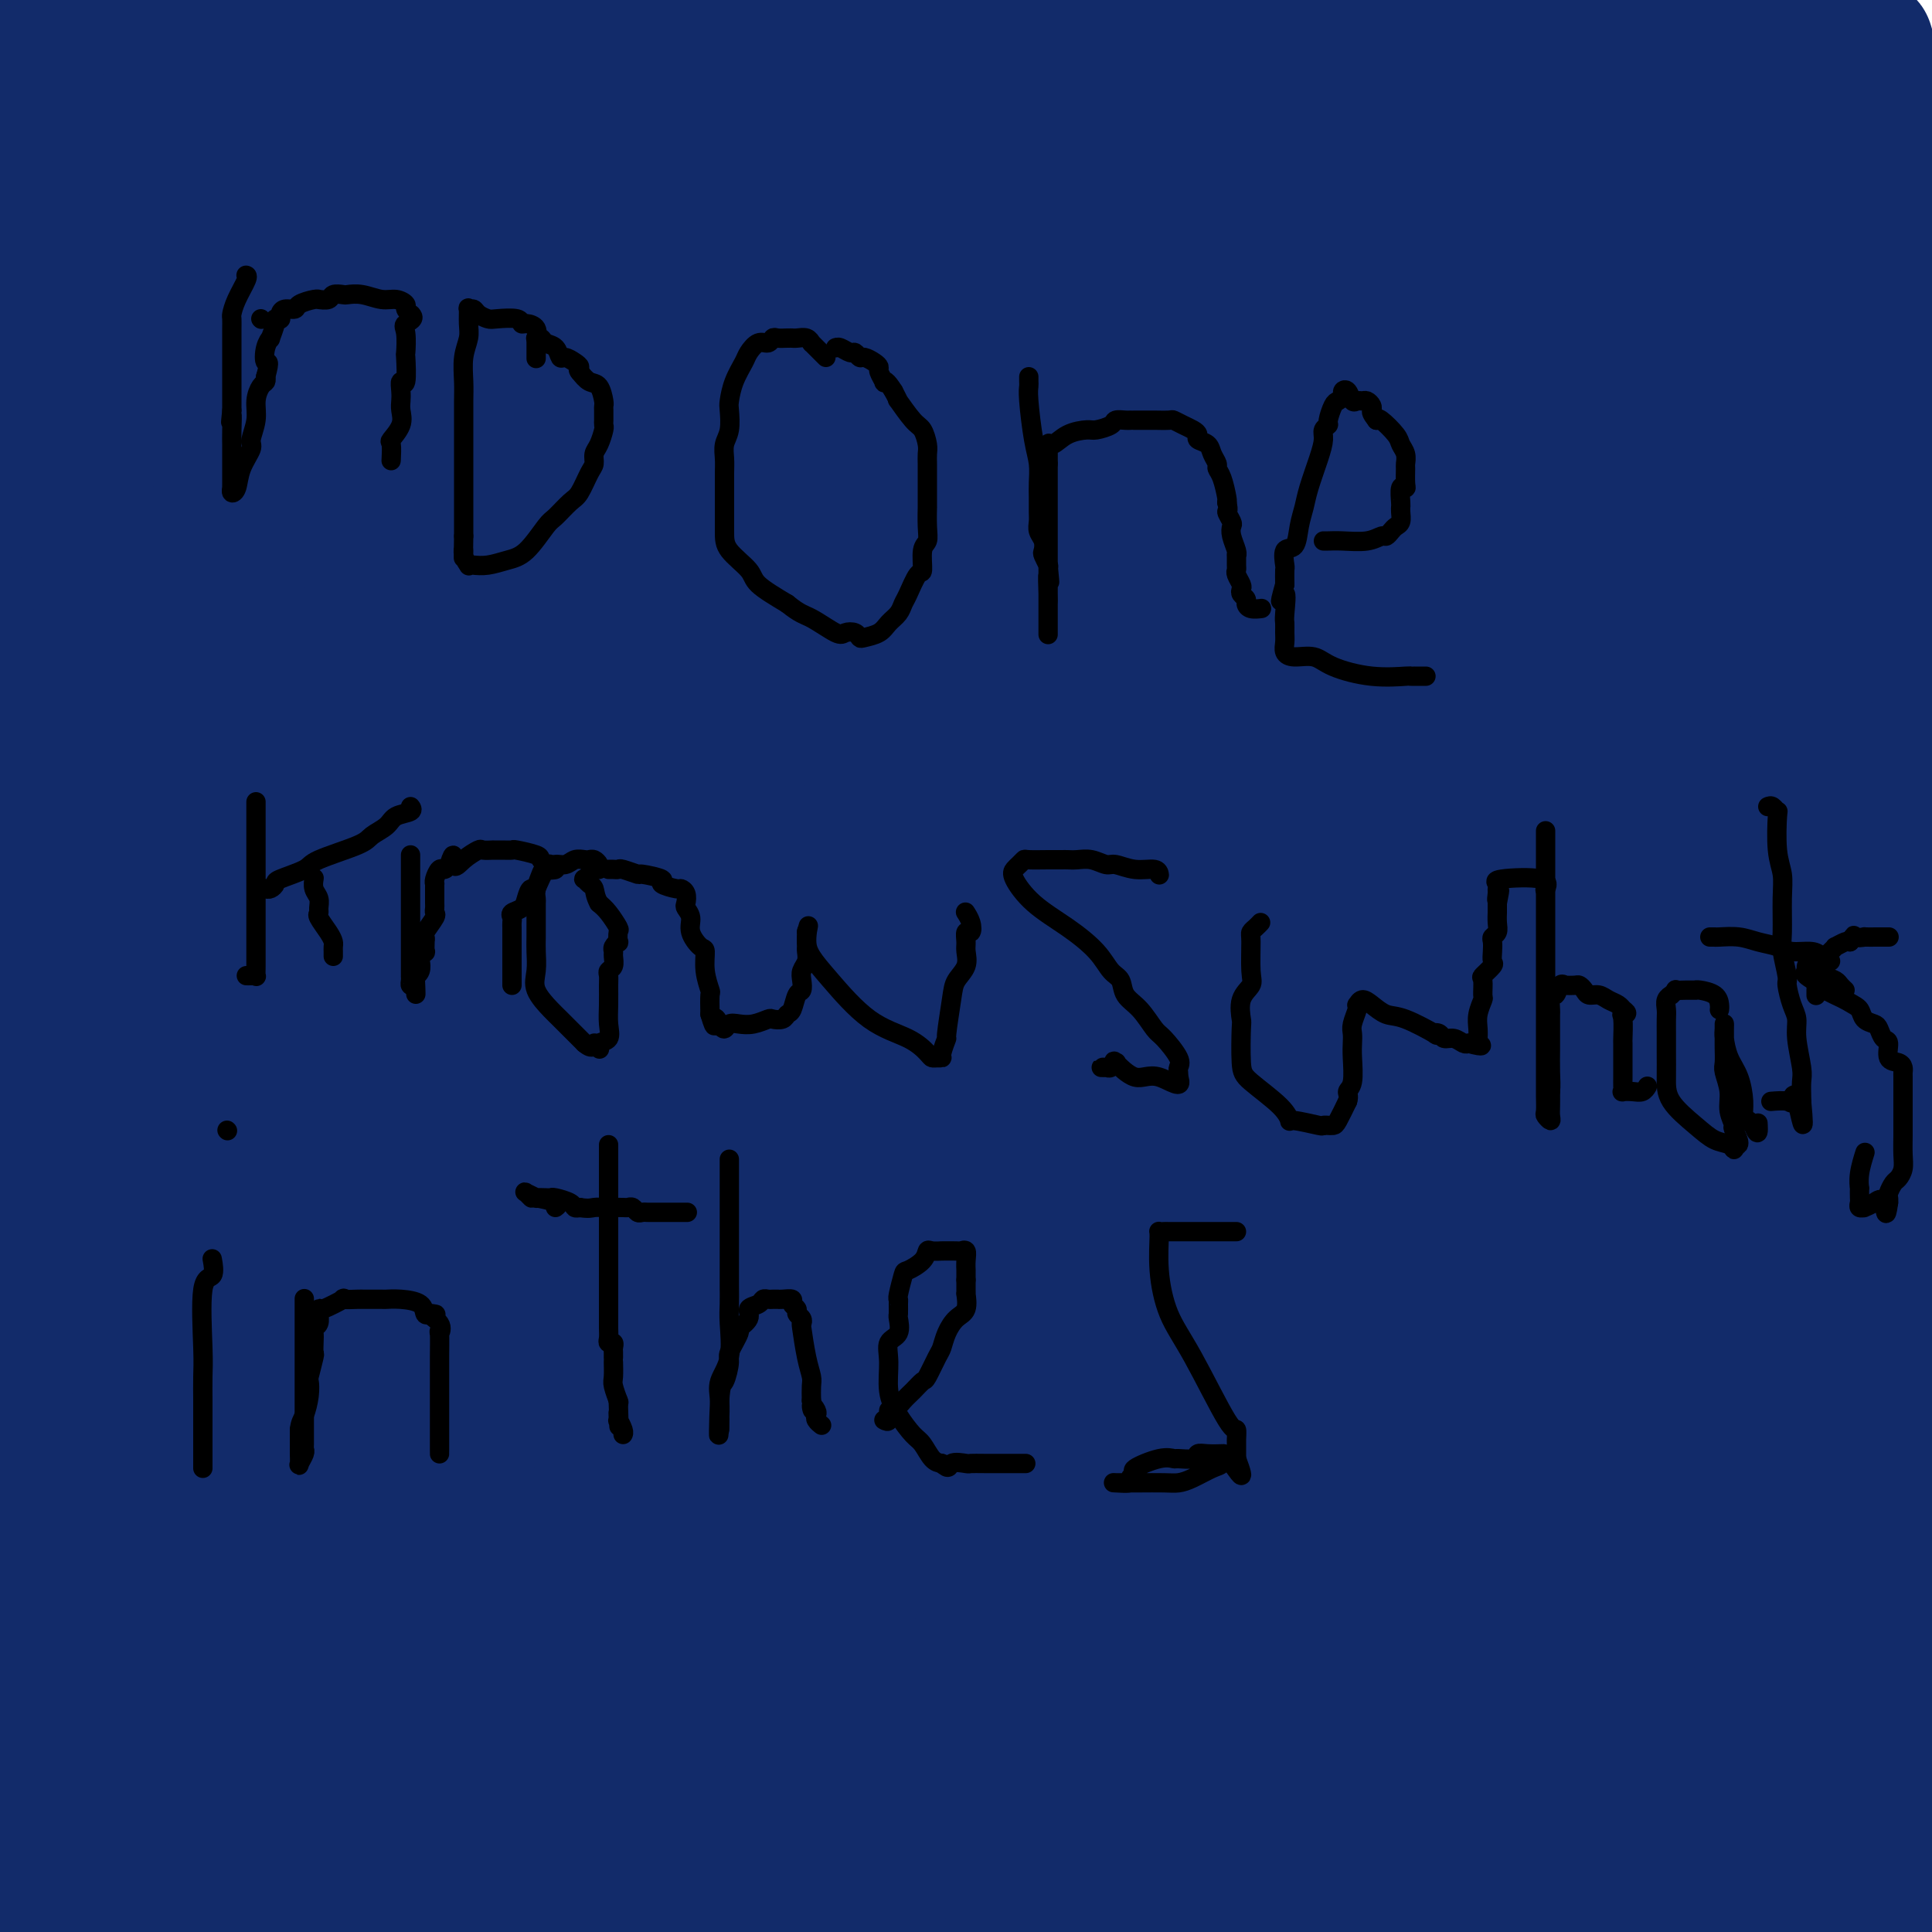 <svg viewBox='0 0 400 400' version='1.1' xmlns='http://www.w3.org/2000/svg' xmlns:xlink='http://www.w3.org/1999/xlink'><g fill='none' stroke='#122B6A' stroke-width='28' stroke-linecap='round' stroke-linejoin='round'><path d='M31,6c0.116,-0.704 0.231,-1.408 0,0c-0.231,1.408 -0.809,4.928 -1,7c-0.191,2.072 0.003,2.695 0,3c-0.003,0.305 -0.204,0.292 -1,1c-0.796,0.708 -2.188,2.138 -4,3c-1.812,0.862 -4.044,1.156 -6,2c-1.956,0.844 -3.635,2.239 -5,3c-1.365,0.761 -2.414,0.886 -3,1c-0.586,0.114 -0.708,0.215 -1,1c-0.292,0.785 -0.752,2.255 -1,2c-0.248,-0.255 -0.283,-2.233 1,-5c1.283,-2.767 3.884,-6.322 8,-10c4.116,-3.678 9.747,-7.479 15,-11c5.253,-3.521 10.126,-6.760 15,-10'/><path d='M12,4c1.917,-1.750 3.833,-3.500 0,0c-3.833,3.500 -13.417,12.250 -23,21'/><path d='M0,13c-1.274,1.435 -2.548,2.869 0,0c2.548,-2.869 8.917,-10.042 12,-13c3.083,-2.958 2.881,-1.702 1,-1c-1.881,0.702 -5.440,0.851 -9,1'/><path d='M18,7c-1.833,0.750 -3.667,1.500 0,0c3.667,-1.500 12.833,-5.250 22,-9'/><path d='M42,25c2.978,-3.422 5.956,-6.844 0,0c-5.956,6.844 -20.844,23.956 -33,39c-12.156,15.044 -21.578,28.022 -31,41'/><path d='M13,90c-3.955,3.073 -7.910,6.147 0,0c7.910,-6.147 27.686,-21.514 45,-33c17.314,-11.486 32.168,-19.091 44,-27c11.832,-7.909 20.642,-16.123 26,-21c5.358,-4.877 7.263,-6.419 7,-7c-0.263,-0.581 -2.695,-0.203 -10,4c-7.305,4.203 -19.484,12.230 -32,22c-12.516,9.770 -25.370,21.284 -39,33c-13.630,11.716 -28.037,23.633 -42,35c-13.963,11.367 -27.481,22.183 -41,33'/><path d='M53,9c-2.167,3.250 -4.333,6.500 0,0c4.333,-6.500 15.167,-22.750 26,-39'/><path d='M38,0c3.667,-3.333 7.333,-6.667 0,0c-7.333,6.667 -25.667,23.333 -44,40'/><path d='M42,37c-5.311,2.978 -10.622,5.956 0,0c10.622,-5.956 37.178,-20.844 55,-31c17.822,-10.156 26.911,-15.578 36,-21'/><path d='M72,10c4.822,-3.089 9.644,-6.178 0,0c-9.644,6.178 -33.756,21.622 -52,34c-18.244,12.378 -30.622,21.689 -43,31'/><path d='M31,28c-4.343,3.024 -8.686,6.049 0,0c8.686,-6.049 30.403,-21.170 39,-27c8.597,-5.830 4.076,-2.368 3,-1c-1.076,1.368 1.294,0.643 -2,5c-3.294,4.357 -12.253,13.798 -21,24c-8.747,10.202 -17.283,21.166 -23,28c-5.717,6.834 -8.616,9.539 -11,13c-2.384,3.461 -4.254,7.679 0,3c4.254,-4.679 14.632,-18.254 20,-24c5.368,-5.746 5.728,-3.664 17,-11c11.272,-7.336 33.458,-24.090 44,-32c10.542,-7.910 9.441,-6.974 9,-7c-0.441,-0.026 -0.220,-1.013 0,-2'/><path d='M85,8c4.400,-2.556 8.800,-5.111 0,0c-8.800,5.111 -30.800,17.889 -49,31c-18.200,13.111 -32.600,26.556 -47,40'/><path d='M21,122c-7.175,3.177 -14.349,6.355 0,0c14.349,-6.355 50.222,-22.242 80,-35c29.778,-12.758 53.462,-22.388 75,-32c21.538,-9.612 40.929,-19.206 52,-26c11.071,-6.794 13.823,-10.788 16,-13c2.177,-2.212 3.781,-2.644 4,-3c0.219,-0.356 -0.945,-0.638 -4,0c-3.055,0.638 -8.000,2.195 -18,7c-10.000,4.805 -25.054,12.859 -39,23c-13.946,10.141 -26.784,22.368 -42,36c-15.216,13.632 -32.812,28.668 -49,42c-16.188,13.332 -30.970,24.959 -43,37c-12.030,12.041 -21.309,24.494 -26,31c-4.691,6.506 -4.795,7.063 -7,10c-2.205,2.937 -6.511,8.254 -1,1c5.511,-7.254 20.838,-27.078 38,-48c17.162,-20.922 36.159,-42.940 59,-64c22.841,-21.060 49.526,-41.160 70,-58c20.474,-16.840 34.737,-30.420 49,-44'/><path d='M163,54c6.101,-5.756 12.201,-11.513 0,0c-12.201,11.513 -42.705,40.295 -66,64c-23.295,23.705 -39.382,42.335 -53,58c-13.618,15.665 -24.765,28.367 -31,36c-6.235,7.633 -7.556,10.199 -8,12c-0.444,1.801 -0.011,2.839 0,1c0.011,-1.839 -0.399,-6.555 4,-18c4.399,-11.445 13.607,-29.620 25,-50c11.393,-20.380 24.969,-42.966 47,-70c22.031,-27.034 52.515,-58.517 83,-90'/><path d='M88,44c5.622,-5.444 11.244,-10.889 0,0c-11.244,10.889 -39.356,38.111 -61,62c-21.644,23.889 -36.822,44.444 -52,65'/><path d='M16,137c-5.857,6.458 -11.714,12.917 0,0c11.714,-12.917 41.000,-45.208 68,-71c27.000,-25.792 51.714,-45.083 71,-61c19.286,-15.917 33.143,-28.458 47,-41'/><path d='M128,2c6.289,-4.289 12.578,-8.578 0,0c-12.578,8.578 -44.022,30.022 -70,50c-25.978,19.978 -46.489,38.489 -67,57'/><path d='M29,102c-10.220,6.815 -20.440,13.631 0,0c20.440,-13.631 71.542,-47.708 101,-68c29.458,-20.292 37.274,-26.798 43,-31c5.726,-4.202 9.363,-6.101 13,-8'/><path d='M182,0c3.153,-2.190 6.306,-4.380 0,0c-6.306,4.380 -22.072,15.329 -40,30c-17.928,14.671 -38.019,33.065 -60,52c-21.981,18.935 -45.852,38.410 -65,58c-19.148,19.590 -33.574,39.295 -48,59'/><path d='M27,141c-5.696,6.565 -11.393,13.131 0,0c11.393,-13.131 39.875,-45.958 61,-70c21.125,-24.042 34.893,-39.298 47,-52c12.107,-12.702 22.554,-22.851 33,-33'/><path d='M128,21c4.101,-4.286 8.202,-8.571 0,0c-8.202,8.571 -28.708,30.000 -48,50c-19.292,20.000 -37.369,38.571 -57,59c-19.631,20.429 -40.815,42.714 -62,65'/><path d='M26,144c-5.789,5.063 -11.577,10.126 0,0c11.577,-10.126 40.520,-35.441 63,-54c22.480,-18.559 38.497,-30.361 53,-42c14.503,-11.639 27.491,-23.113 37,-31c9.509,-7.887 15.539,-12.185 18,-14c2.461,-1.815 1.354,-1.147 2,-1c0.646,0.147 3.044,-0.228 -2,4c-5.044,4.228 -17.531,13.058 -32,24c-14.469,10.942 -30.919,23.995 -50,40c-19.081,16.005 -40.791,34.963 -61,55c-20.209,20.037 -38.917,41.153 -52,59c-13.083,17.847 -20.542,32.423 -28,47'/><path d='M52,153c-10.889,11.200 -21.778,22.400 0,0c21.778,-22.400 76.222,-78.400 108,-111c31.778,-32.600 40.889,-41.800 50,-51'/><path d='M173,26c3.434,-4.863 6.867,-9.726 0,0c-6.867,9.726 -24.035,34.042 -38,53c-13.965,18.958 -24.727,32.556 -42,57c-17.273,24.444 -41.058,59.732 -54,82c-12.942,22.268 -15.042,31.517 -17,36c-1.958,4.483 -3.773,4.199 -5,5c-1.227,0.801 -1.867,2.685 2,0c3.867,-2.685 12.241,-9.939 24,-22c11.759,-12.061 26.902,-28.928 49,-47c22.098,-18.072 51.150,-37.349 83,-60c31.850,-22.651 66.498,-48.675 96,-69c29.502,-20.325 53.858,-34.950 71,-45c17.142,-10.050 27.071,-15.525 37,-21'/><path d='M319,22c5.678,-4.142 11.356,-8.284 0,0c-11.356,8.284 -39.744,28.993 -66,52c-26.256,23.007 -50.378,48.311 -75,75c-24.622,26.689 -49.744,54.762 -76,86c-26.256,31.238 -53.644,65.639 -71,88c-17.356,22.361 -24.678,32.680 -32,43'/><path d='M15,370c-4.113,5.639 -8.227,11.279 0,0c8.227,-11.279 28.793,-39.476 51,-67c22.207,-27.524 46.054,-54.373 73,-81c26.946,-26.627 56.989,-53.031 88,-77c31.011,-23.969 62.989,-45.503 87,-62c24.011,-16.497 40.055,-27.956 49,-35c8.945,-7.044 10.793,-9.672 12,-11c1.207,-1.328 1.775,-1.354 2,-2c0.225,-0.646 0.107,-1.911 -8,0c-8.107,1.911 -24.202,6.998 -45,13c-20.798,6.002 -46.300,12.918 -71,26c-24.700,13.082 -48.600,32.331 -75,53c-26.400,20.669 -55.300,42.757 -83,65c-27.700,22.243 -54.200,44.641 -73,62c-18.800,17.359 -29.900,29.680 -41,42'/><path d='M78,219c-9.982,6.018 -19.964,12.036 0,0c19.964,-12.036 69.875,-42.125 119,-68c49.125,-25.875 97.464,-47.536 139,-62c41.536,-14.464 76.268,-21.732 111,-29'/><path d='M394,90c9.111,-3.506 18.222,-7.012 0,0c-18.222,7.012 -63.778,24.542 -101,39c-37.222,14.458 -66.111,25.844 -108,49c-41.889,23.156 -96.778,58.080 -129,80c-32.222,21.920 -41.778,30.834 -49,37c-7.222,6.166 -12.111,9.583 -17,13'/><path d='M13,259c-3.932,6.524 -7.864,13.047 0,0c7.864,-13.047 27.525,-45.665 49,-74c21.475,-28.335 44.764,-52.385 70,-75c25.236,-22.615 52.417,-43.793 75,-60c22.583,-16.207 40.567,-27.443 52,-34c11.433,-6.557 16.316,-8.434 16,-9c-0.316,-0.566 -5.830,0.180 -20,2c-14.170,1.820 -36.995,4.712 -62,8c-25.005,3.288 -52.191,6.970 -75,12c-22.809,5.030 -41.242,11.409 -52,16c-10.758,4.591 -13.842,7.394 -15,9c-1.158,1.606 -0.390,2.014 5,0c5.390,-2.014 15.403,-6.450 47,-14c31.597,-7.550 84.779,-18.215 123,-24c38.221,-5.785 61.480,-6.689 85,-7c23.520,-0.311 47.302,-0.027 60,0c12.698,0.027 14.311,-0.203 15,0c0.689,0.203 0.453,0.838 0,1c-0.453,0.162 -1.122,-0.149 -16,-1c-14.878,-0.851 -43.965,-2.243 -73,-5c-29.035,-2.757 -58.017,-6.878 -87,-11'/><path d='M252,10c-8.978,-1.222 -17.956,-2.444 0,0c17.956,2.444 62.844,8.556 94,13c31.156,4.444 48.578,7.222 66,10'/><path d='M389,35c7.435,-0.039 14.870,-0.077 0,0c-14.870,0.077 -52.046,0.270 -90,-1c-37.954,-1.270 -76.685,-4.003 -116,-5c-39.315,-0.997 -79.214,-0.258 -106,0c-26.786,0.258 -40.459,0.035 -47,0c-6.541,-0.035 -5.949,0.117 -4,0c1.949,-0.117 5.254,-0.504 9,-3c3.746,-2.496 7.932,-7.102 49,-11c41.068,-3.898 119.018,-7.088 156,-10c36.982,-2.912 32.995,-5.546 68,0c35.005,5.546 109.003,19.273 183,33'/><path d='M320,83c10.280,-0.755 20.561,-1.510 0,0c-20.561,1.510 -71.963,5.285 -107,10c-35.037,4.715 -53.709,10.370 -63,13c-9.291,2.630 -9.202,2.236 -9,3c0.202,0.764 0.518,2.685 12,0c11.482,-2.685 34.129,-9.978 60,-18c25.871,-8.022 54.965,-16.775 85,-23c30.035,-6.225 61.010,-9.921 84,-13c22.990,-3.079 37.995,-5.539 53,-8'/><path d='M392,49c6.691,0.125 13.382,0.249 0,0c-13.382,-0.249 -46.838,-0.872 -96,0c-49.162,0.872 -114.032,3.238 -149,8c-34.968,4.762 -40.036,11.920 -41,15c-0.964,3.080 2.175,2.082 7,0c4.825,-2.082 11.334,-5.249 46,-11c34.666,-5.751 97.487,-14.087 129,-19c31.513,-4.913 31.718,-6.404 49,-7c17.282,-0.596 51.641,-0.298 86,0'/><path d='M390,57c7.921,-1.123 15.841,-2.246 0,0c-15.841,2.246 -55.444,7.860 -90,12c-34.556,4.140 -64.065,6.807 -88,11c-23.935,4.193 -42.296,9.914 -51,12c-8.704,2.086 -7.752,0.537 -6,0c1.752,-0.537 4.305,-0.061 7,0c2.695,0.061 5.533,-0.291 26,-5c20.467,-4.709 58.562,-13.774 98,-20c39.438,-6.226 80.219,-9.613 121,-13'/><path d='M377,77c9.145,-1.717 18.290,-3.433 0,0c-18.290,3.433 -64.015,12.016 -104,24c-39.985,11.984 -74.230,27.369 -103,44c-28.770,16.631 -52.065,34.507 -62,46c-9.935,11.493 -6.510,16.602 -10,20c-3.490,3.398 -13.897,5.085 6,4c19.897,-1.085 70.096,-4.940 108,-11c37.904,-6.060 63.513,-14.324 93,-23c29.487,-8.676 62.854,-17.765 86,-26c23.146,-8.235 36.073,-15.618 49,-23'/><path d='M317,149c10.708,-1.536 21.417,-3.071 0,0c-21.417,3.071 -74.958,10.750 -122,15c-47.042,4.250 -87.583,5.071 -121,8c-33.417,2.929 -59.708,7.964 -86,13'/><path d='M28,167c-7.789,3.162 -15.578,6.323 0,0c15.578,-6.323 54.522,-22.132 92,-35c37.478,-12.868 73.491,-22.795 109,-32c35.509,-9.205 70.514,-17.686 98,-23c27.486,-5.314 47.453,-7.460 55,-8c7.547,-0.540 2.675,0.526 3,0c0.325,-0.526 5.848,-2.642 -8,1c-13.848,3.642 -47.068,13.044 -76,21c-28.932,7.956 -53.577,14.466 -77,23c-23.423,8.534 -45.622,19.090 -64,29c-18.378,9.910 -32.933,19.172 -39,24c-6.067,4.828 -3.645,5.222 -5,6c-1.355,0.778 -6.487,1.941 1,0c7.487,-1.941 27.593,-6.984 56,-12c28.407,-5.016 65.116,-10.005 105,-16c39.884,-5.995 82.942,-12.998 126,-20'/><path d='M326,141c10.054,-2.246 20.107,-4.492 0,0c-20.107,4.492 -70.375,15.722 -106,26c-35.625,10.278 -56.605,19.605 -69,25c-12.395,5.395 -16.203,6.857 -14,7c2.203,0.143 10.416,-1.034 13,-2c2.584,-0.966 -0.462,-1.723 24,-11c24.462,-9.277 76.432,-27.075 116,-39c39.568,-11.925 66.734,-17.979 87,-24c20.266,-6.021 33.633,-12.011 47,-18'/><path d='M368,117c7.664,-1.960 15.329,-3.921 0,0c-15.329,3.921 -53.651,13.722 -91,23c-37.349,9.278 -73.725,18.032 -98,27c-24.275,8.968 -36.448,18.150 -44,23c-7.552,4.850 -10.482,5.369 -8,4c2.482,-1.369 10.377,-4.625 36,-11c25.623,-6.375 68.976,-15.870 91,-21c22.024,-5.130 22.721,-5.894 54,-9c31.279,-3.106 93.139,-8.553 155,-14'/><path d='M377,162c8.804,-2.135 17.608,-4.269 0,0c-17.608,4.269 -61.628,14.943 -95,23c-33.372,8.057 -56.098,13.499 -69,18c-12.902,4.501 -15.981,8.063 -18,10c-2.019,1.937 -2.977,2.249 2,-2c4.977,-4.249 15.889,-13.058 29,-22c13.111,-8.942 28.422,-18.015 45,-28c16.578,-9.985 34.425,-20.881 56,-28c21.575,-7.119 46.879,-10.463 64,-13c17.121,-2.537 26.061,-4.269 35,-6'/><path d='M346,140c6.895,-2.365 13.790,-4.731 0,0c-13.790,4.731 -48.266,16.558 -78,29c-29.734,12.442 -54.725,25.498 -73,36c-18.275,10.502 -29.834,18.448 -35,23c-5.166,4.552 -3.939,5.709 -5,6c-1.061,0.291 -4.409,-0.285 3,-4c7.409,-3.715 25.576,-10.569 47,-18c21.424,-7.431 46.105,-15.439 67,-23c20.895,-7.561 38.004,-14.675 48,-19c9.996,-4.325 12.880,-5.861 11,-8c-1.880,-2.139 -8.524,-4.882 -27,-7c-18.476,-2.118 -48.784,-3.612 -77,-5c-28.216,-1.388 -54.339,-2.670 -81,0c-26.661,2.670 -53.859,9.291 -74,15c-20.141,5.709 -33.225,10.507 -39,13c-5.775,2.493 -4.241,2.682 -4,3c0.241,0.318 -0.810,0.764 0,-1c0.810,-1.764 3.482,-5.739 11,-10c7.518,-4.261 19.881,-8.807 43,-17c23.119,-8.193 56.995,-20.031 78,-27c21.005,-6.969 29.141,-9.069 33,-10c3.859,-0.931 3.443,-0.694 3,-1c-0.443,-0.306 -0.913,-1.154 -9,2c-8.087,3.154 -23.793,10.311 -42,19c-18.207,8.689 -38.916,18.911 -56,28c-17.084,9.089 -30.542,17.044 -44,25'/><path d='M46,189c-19.907,12.142 -19.676,15.997 -20,18c-0.324,2.003 -1.203,2.155 -3,2c-1.797,-0.155 -4.514,-0.616 -9,0c-4.486,0.616 -10.743,2.308 -17,4'/><path d='M48,211c-6.867,0.022 -13.733,0.044 0,0c13.733,-0.044 48.067,-0.153 79,0c30.933,0.153 58.466,0.570 88,0c29.534,-0.570 61.070,-2.125 85,0c23.930,2.125 40.256,7.931 47,10c6.744,2.069 3.907,0.400 4,0c0.093,-0.400 3.116,0.468 0,3c-3.116,2.532 -12.370,6.729 -28,12c-15.630,5.271 -37.637,11.617 -64,18c-26.363,6.383 -57.082,12.804 -83,18c-25.918,5.196 -47.033,9.169 -67,14c-19.967,4.831 -38.784,10.522 -46,13c-7.216,2.478 -2.831,1.742 -3,2c-0.169,0.258 -4.890,1.508 4,-3c8.890,-4.508 31.393,-14.775 59,-25c27.607,-10.225 60.317,-20.407 101,-29c40.683,-8.593 89.338,-15.598 134,-20c44.662,-4.402 85.331,-6.201 126,-8'/><path d='M339,245c11.786,-2.738 23.572,-5.476 0,0c-23.572,5.476 -82.504,19.166 -131,31c-48.496,11.834 -86.558,21.812 -119,31c-32.442,9.188 -59.264,17.585 -73,22c-13.736,4.415 -14.386,4.848 -15,5c-0.614,0.152 -1.191,0.022 -1,0c0.191,-0.022 1.151,0.062 2,0c0.849,-0.062 1.587,-0.271 13,-5c11.413,-4.729 33.503,-13.979 60,-23c26.497,-9.021 57.403,-17.813 111,-28c53.597,-10.187 129.885,-21.768 174,-28c44.115,-6.232 56.058,-7.116 68,-8'/><path d='M379,242c7.922,-0.561 15.844,-1.123 0,0c-15.844,1.123 -55.453,3.930 -95,12c-39.547,8.070 -79.032,21.404 -122,34c-42.968,12.596 -89.419,24.456 -127,37c-37.581,12.544 -66.290,25.772 -95,39'/><path d='M12,360c-9.685,1.122 -19.369,2.245 0,0c19.369,-2.245 67.793,-7.856 109,-14c41.207,-6.144 75.199,-12.819 108,-17c32.801,-4.181 64.411,-5.866 82,-8c17.589,-2.134 21.156,-4.715 23,-5c1.844,-0.285 1.964,1.728 -3,7c-4.964,5.272 -15.011,13.805 -38,24c-22.989,10.195 -58.920,22.053 -83,29c-24.080,6.947 -36.309,8.985 -52,13c-15.691,4.015 -34.846,10.008 -54,16'/><path d='M142,357c-5.839,3.429 -11.677,6.858 0,0c11.677,-6.858 40.871,-24.002 62,-37c21.129,-12.998 34.193,-21.851 42,-28c7.807,-6.149 10.357,-9.596 11,-11c0.643,-1.404 -0.622,-0.767 0,-1c0.622,-0.233 3.130,-1.338 -3,-4c-6.130,-2.662 -20.899,-6.881 -37,-11c-16.101,-4.119 -33.533,-8.137 -54,-11c-20.467,-2.863 -43.970,-4.573 -64,-4c-20.030,0.573 -36.587,3.427 -43,5c-6.413,1.573 -2.681,1.865 -2,2c0.681,0.135 -1.688,0.113 2,4c3.688,3.887 13.433,11.682 31,18c17.567,6.318 42.956,11.157 70,19c27.044,7.843 55.743,18.688 91,30c35.257,11.312 77.074,23.089 116,34c38.926,10.911 74.963,20.955 111,31'/><path d='M386,375c14.037,1.041 28.073,2.083 0,0c-28.073,-2.083 -98.257,-7.290 -154,-10c-55.743,-2.710 -97.046,-2.922 -135,-3c-37.954,-0.078 -72.558,-0.022 -92,0c-19.442,0.022 -23.721,0.011 -28,0'/><path d='M57,357c-17.156,0.556 -34.311,1.111 0,0c34.311,-1.111 120.089,-3.889 187,-3c66.911,0.889 114.956,5.444 163,10'/><path d='M348,397c4.689,0.178 9.378,0.356 0,0c-9.378,-0.356 -32.822,-1.244 -67,0c-34.178,1.244 -79.089,4.622 -124,8'/><path d='M111,391c-6.856,2.511 -13.712,5.022 0,0c13.712,-5.022 47.994,-17.577 79,-27c31.006,-9.423 58.738,-15.713 86,-22c27.262,-6.287 54.054,-12.569 72,-17c17.946,-4.431 27.046,-7.009 27,-8c-0.046,-0.991 -9.239,-0.395 -24,0c-14.761,0.395 -35.091,0.591 -62,0c-26.909,-0.591 -60.399,-1.967 -96,0c-35.601,1.967 -73.315,7.276 -109,13c-35.685,5.724 -69.343,11.862 -103,18'/><path d='M39,396c-9.620,0.008 -19.241,0.016 0,0c19.241,-0.016 67.342,-0.057 106,0c38.658,0.057 67.873,0.211 111,0c43.127,-0.211 100.166,-0.789 124,-1c23.834,-0.211 14.462,-0.057 11,0c-3.462,0.057 -1.016,0.015 -7,0c-5.984,-0.015 -20.399,-0.004 -43,0c-22.601,0.004 -53.388,0.001 -88,0c-34.612,-0.001 -73.049,-0.000 -110,0c-36.951,0.000 -72.414,0.000 -98,0c-25.586,-0.000 -41.293,-0.000 -57,0'/><path d='M45,386c-7.810,0.524 -15.619,1.048 0,0c15.619,-1.048 54.667,-3.667 93,-4c38.333,-0.333 75.952,1.619 111,5c35.048,3.381 67.524,8.190 100,13'/><path d='M163,398c8.222,0.133 16.444,0.267 0,0c-16.444,-0.267 -57.556,-0.933 -87,0c-29.444,0.933 -47.222,3.467 -65,6'/><path d='M27,395c-5.656,1.571 -11.311,3.142 0,0c11.311,-3.142 39.589,-10.997 67,-18c27.411,-7.003 53.957,-13.155 87,-17c33.043,-3.845 72.584,-5.384 122,-6c49.416,-0.616 108.708,-0.308 168,0'/><path d='M321,349c11.759,0.262 23.518,0.524 0,0c-23.518,-0.524 -82.311,-1.834 -129,0c-46.689,1.834 -81.272,6.812 -109,11c-27.728,4.188 -48.599,7.586 -57,9c-8.401,1.414 -4.330,0.844 -4,1c0.330,0.156 -3.080,1.037 4,-1c7.080,-2.037 24.651,-6.993 47,-14c22.349,-7.007 49.475,-16.064 80,-25c30.525,-8.936 64.449,-17.752 101,-24c36.551,-6.248 75.729,-9.928 105,-13c29.271,-3.072 48.636,-5.536 68,-8'/><path d='M377,285c7.239,-0.322 14.478,-0.644 0,0c-14.478,0.644 -50.675,2.255 -106,6c-55.325,3.745 -129.780,9.624 -179,15c-49.220,5.376 -73.206,10.250 -88,14c-14.794,3.750 -20.397,6.375 -26,9'/><path d='M75,318c-9.661,1.000 -19.321,2.000 0,0c19.321,-2.000 67.625,-7.000 114,-13c46.375,-6.000 90.821,-13.000 127,-18c36.179,-5.000 64.089,-8.000 92,-11'/><path d='M346,268c8.426,-0.084 16.851,-0.168 0,0c-16.851,0.168 -58.979,0.587 -96,0c-37.021,-0.587 -68.937,-2.180 -101,0c-32.063,2.180 -64.275,8.132 -87,15c-22.725,6.868 -35.964,14.653 -42,18c-6.036,3.347 -4.868,2.255 -3,2c1.868,-0.255 4.437,0.327 14,-1c9.563,-1.327 26.120,-4.562 63,-10c36.880,-5.438 94.083,-13.080 139,-18c44.917,-4.920 77.548,-7.120 109,-8c31.452,-0.880 61.726,-0.440 92,0'/><path d='M374,266c9.920,-0.097 19.841,-0.195 0,0c-19.841,0.195 -69.442,0.681 -117,0c-47.558,-0.681 -93.073,-2.530 -136,0c-42.927,2.530 -83.265,9.437 -109,15c-25.735,5.563 -36.868,9.781 -48,14'/><path d='M54,282c-8.896,1.322 -17.793,2.644 0,0c17.793,-2.644 62.274,-9.255 105,-14c42.726,-4.745 83.695,-7.624 122,-12c38.305,-4.376 73.944,-10.250 96,-13c22.056,-2.750 30.528,-2.375 39,-2'/><path d='M318,228c8.813,0.875 17.627,1.751 0,0c-17.627,-1.751 -61.693,-6.128 -98,-8c-36.307,-1.872 -64.853,-1.240 -88,-1c-23.147,0.240 -40.895,0.088 -51,0c-10.105,-0.088 -12.567,-0.110 -14,-1c-1.433,-0.890 -1.837,-2.646 7,-7c8.837,-4.354 26.915,-11.305 48,-18c21.085,-6.695 45.177,-13.135 75,-16c29.823,-2.865 65.375,-2.156 100,-2c34.625,0.156 68.321,-0.241 88,0c19.679,0.241 25.339,1.121 31,2'/><path d='M398,183c3.010,-0.408 6.019,-0.817 0,0c-6.019,0.817 -21.067,2.859 -43,5c-21.933,2.141 -50.753,4.382 -82,8c-31.247,3.618 -64.923,8.614 -96,15c-31.077,6.386 -59.555,14.163 -84,22c-24.445,7.837 -44.857,15.735 -58,23c-13.143,7.265 -19.018,13.898 -22,17c-2.982,3.102 -3.072,2.671 -2,1c1.072,-1.671 3.305,-4.584 14,-11c10.695,-6.416 29.852,-16.335 57,-26c27.148,-9.665 62.287,-19.075 98,-26c35.713,-6.925 72.000,-11.364 108,-13c36.000,-1.636 71.714,-0.467 93,0c21.286,0.467 28.143,0.234 35,0'/><path d='M355,211c6.091,-0.875 12.183,-1.749 0,0c-12.183,1.749 -42.640,6.123 -84,17c-41.360,10.877 -93.623,28.259 -127,41c-33.377,12.741 -47.869,20.841 -57,26c-9.131,5.159 -12.900,7.377 -17,10c-4.100,2.623 -8.532,5.652 -1,1c7.532,-4.652 27.028,-16.984 38,-23c10.972,-6.016 13.419,-5.717 31,-13c17.581,-7.283 50.295,-22.148 80,-33c29.705,-10.852 56.403,-17.690 80,-22c23.597,-4.310 44.095,-6.091 54,-7c9.905,-0.909 9.217,-0.946 9,-1c-0.217,-0.054 0.035,-0.123 -10,0c-10.035,0.123 -30.358,0.440 -54,0c-23.642,-0.440 -50.602,-1.638 -78,0c-27.398,1.638 -55.234,6.111 -78,10c-22.766,3.889 -40.462,7.193 -51,11c-10.538,3.807 -13.918,8.118 -15,10c-1.082,1.882 0.133,1.334 0,1c-0.133,-0.334 -1.613,-0.456 7,-2c8.613,-1.544 27.321,-4.512 48,-8c20.679,-3.488 43.331,-7.495 82,-10c38.669,-2.505 93.355,-3.506 121,-4c27.645,-0.494 28.251,-0.479 26,0c-2.251,0.479 -7.357,1.423 -22,4c-14.643,2.577 -38.821,6.789 -63,11'/><path d='M274,230c-28.935,5.846 -58.772,12.961 -82,21c-23.228,8.039 -39.849,17.001 -50,25c-10.151,7.999 -13.834,15.034 -16,18c-2.166,2.966 -2.815,1.862 0,2c2.815,0.138 9.095,1.519 20,-2c10.905,-3.519 26.435,-11.937 43,-19c16.565,-7.063 34.167,-12.770 46,-18c11.833,-5.230 17.899,-9.981 21,-12c3.101,-2.019 3.237,-1.304 1,-1c-2.237,0.304 -6.847,0.196 -10,0c-3.153,-0.196 -4.849,-0.482 -25,0c-20.151,0.482 -58.757,1.731 -78,2c-19.243,0.269 -19.124,-0.441 -24,1c-4.876,1.441 -14.749,5.033 -19,6c-4.251,0.967 -2.881,-0.691 0,-3c2.881,-2.309 7.273,-5.270 18,-9c10.727,-3.730 27.788,-8.231 43,-11c15.212,-2.769 28.577,-3.808 42,-6c13.423,-2.192 26.906,-5.538 23,-5c-3.906,0.538 -25.202,4.959 -46,10c-20.798,5.041 -41.100,10.703 -66,15c-24.900,4.297 -54.400,7.228 -76,10c-21.600,2.772 -35.300,5.386 -49,8'/><path d='M1,233c0.012,0.189 0.023,0.378 0,0c-0.023,-0.378 -0.081,-1.322 1,-1c1.081,0.322 3.301,1.912 6,4c2.699,2.088 5.877,4.676 9,7c3.123,2.324 6.190,4.385 8,6c1.810,1.615 2.361,2.783 5,5c2.639,2.217 7.365,5.484 17,9c9.635,3.516 24.178,7.283 35,10c10.822,2.717 17.923,4.384 27,6c9.077,1.616 20.130,3.179 33,5c12.870,1.821 27.556,3.899 42,6c14.444,2.101 28.647,4.226 39,5c10.353,0.774 16.858,0.197 22,0c5.142,-0.197 8.923,-0.015 12,0c3.077,0.015 5.451,-0.139 9,0c3.549,0.139 8.275,0.569 13,1'/><path d='M279,296c12.746,1.220 16.612,3.770 27,7c10.388,3.230 27.297,7.139 40,10c12.703,2.861 21.201,4.675 32,8c10.799,3.325 23.900,8.163 37,13'/><path d='M398,330c0.356,0.089 0.711,0.178 0,0c-0.711,-0.178 -2.489,-0.622 -2,-1c0.489,-0.378 3.244,-0.689 6,-1'/><path d='M399,316c0.397,-0.027 0.793,-0.053 0,0c-0.793,0.053 -2.776,0.187 -4,0c-1.224,-0.187 -1.691,-0.694 -2,-1c-0.309,-0.306 -0.461,-0.411 -1,-1c-0.539,-0.589 -1.464,-1.663 -2,-2c-0.536,-0.337 -0.683,0.063 -1,0c-0.317,-0.063 -0.805,-0.587 -1,-1c-0.195,-0.413 -0.098,-0.713 0,-1c0.098,-0.287 0.198,-0.559 0,-1c-0.198,-0.441 -0.695,-1.051 -1,-1c-0.305,0.051 -0.420,0.762 -2,6c-1.580,5.238 -4.625,15.002 -6,21c-1.375,5.998 -1.078,8.232 -2,12c-0.922,3.768 -3.061,9.072 -4,12c-0.939,2.928 -0.676,3.481 -1,5c-0.324,1.519 -1.235,4.006 -2,5c-0.765,0.994 -1.382,0.497 -2,0'/><path d='M368,369c-4.399,8.268 -6.895,1.438 -8,-1c-1.105,-2.438 -0.818,-0.485 -1,0c-0.182,0.485 -0.832,-0.499 -1,-1c-0.168,-0.501 0.147,-0.520 0,-1c-0.147,-0.480 -0.757,-1.423 -1,-2c-0.243,-0.577 -0.120,-0.788 0,-1c0.120,-0.212 0.239,-0.423 0,-1c-0.239,-0.577 -0.834,-1.519 -1,-2c-0.166,-0.481 0.098,-0.501 0,-1c-0.098,-0.499 -0.559,-1.477 -1,-2c-0.441,-0.523 -0.864,-0.590 -1,-1c-0.136,-0.410 0.014,-1.165 0,-2c-0.014,-0.835 -0.191,-1.752 0,-3c0.191,-1.248 0.749,-2.826 1,-4c0.251,-1.174 0.195,-1.944 1,-3c0.805,-1.056 2.470,-2.397 3,-3c0.530,-0.603 -0.076,-0.470 0,-1c0.076,-0.530 0.835,-1.725 1,-2c0.165,-0.275 -0.262,0.371 0,0c0.262,-0.371 1.215,-1.759 2,-3c0.785,-1.241 1.404,-2.334 2,-3c0.596,-0.666 1.170,-0.905 0,-1c-1.170,-0.095 -4.085,-0.048 -7,0'/><path d='M357,331c-6.422,0.067 -18.978,0.733 -24,1c-5.022,0.267 -2.511,0.133 0,0'/></g>
<g fill='none' stroke='#000000' stroke-width='4' stroke-linecap='round' stroke-linejoin='round'><path d='M54,66c0.000,0.000 0.100,0.100 0.1,0.1'/><path d='M51,57c-0.053,-0.015 -0.105,-0.030 0,0c0.105,0.030 0.368,0.106 0,1c-0.368,0.894 -1.367,2.606 -2,4c-0.633,1.394 -0.902,2.469 -1,3c-0.098,0.531 -0.026,0.519 0,1c0.026,0.481 0.007,1.456 0,2c-0.007,0.544 -0.002,0.656 0,1c0.002,0.344 0.001,0.918 0,1c-0.001,0.082 -0.000,-0.329 0,0c0.000,0.329 0.000,1.398 0,2c-0.000,0.602 -0.000,0.738 0,1c0.000,0.262 0.000,0.651 0,1c-0.000,0.349 -0.000,0.657 0,1c0.000,0.343 0.000,0.721 0,1c-0.000,0.279 -0.000,0.459 0,1c0.000,0.541 0.000,1.443 0,2c-0.000,0.557 -0.000,0.768 0,1c0.000,0.232 0.000,0.486 0,1c-0.000,0.514 -0.000,1.290 0,2c0.000,0.710 0.000,1.355 0,2'/><path d='M48,85c-0.464,4.424 -0.124,1.484 0,1c0.124,-0.484 0.033,1.489 0,3c-0.033,1.511 -0.009,2.559 0,3c0.009,0.441 0.002,0.276 0,1c-0.002,0.724 -0.000,2.336 0,3c0.000,0.664 -0.001,0.378 0,1c0.001,0.622 0.004,2.152 0,3c-0.004,0.848 -0.013,1.015 0,1c0.013,-0.015 0.050,-0.210 0,0c-0.050,0.210 -0.186,0.826 0,1c0.186,0.174 0.695,-0.095 1,-1c0.305,-0.905 0.407,-2.447 1,-4c0.593,-1.553 1.678,-3.116 2,-4c0.322,-0.884 -0.120,-1.087 0,-2c0.120,-0.913 0.803,-2.535 1,-4c0.197,-1.465 -0.092,-2.774 0,-4c0.092,-1.226 0.563,-2.368 1,-3c0.437,-0.632 0.839,-0.752 1,-1c0.161,-0.248 0.080,-0.624 0,-1'/><path d='M55,78c1.100,-3.937 0.351,-2.778 0,-3c-0.351,-0.222 -0.305,-1.825 0,-3c0.305,-1.175 0.870,-1.923 1,-2c0.130,-0.077 -0.175,0.516 0,0c0.175,-0.516 0.831,-2.141 1,-3c0.169,-0.859 -0.149,-0.952 0,-1c0.149,-0.048 0.765,-0.051 1,0c0.235,0.051 0.088,0.154 0,0c-0.088,-0.154 -0.119,-0.567 0,-1c0.119,-0.433 0.386,-0.886 1,-1c0.614,-0.114 1.574,0.113 2,0c0.426,-0.113 0.317,-0.565 1,-1c0.683,-0.435 2.157,-0.852 3,-1c0.843,-0.148 1.056,-0.026 1,0c-0.056,0.026 -0.381,-0.045 0,0c0.381,0.045 1.469,0.207 2,0c0.531,-0.207 0.505,-0.784 1,-1c0.495,-0.216 1.511,-0.073 2,0c0.489,0.073 0.450,0.075 1,0c0.550,-0.075 1.687,-0.228 3,0c1.313,0.228 2.800,0.835 4,1c1.200,0.165 2.112,-0.113 3,0c0.888,0.113 1.754,0.618 2,1c0.246,0.382 -0.126,0.641 0,1c0.126,0.359 0.750,0.817 1,1c0.250,0.183 0.125,0.092 0,0'/><path d='M85,65c1.321,1.017 -0.377,1.560 -1,2c-0.623,0.440 -0.171,0.778 0,2c0.171,1.222 0.060,3.328 0,4c-0.060,0.672 -0.068,-0.091 0,1c0.068,1.091 0.214,4.035 0,5c-0.214,0.965 -0.787,-0.048 -1,0c-0.213,0.048 -0.065,1.159 0,2c0.065,0.841 0.045,1.413 0,2c-0.045,0.587 -0.117,1.188 0,2c0.117,0.812 0.424,1.836 0,3c-0.424,1.164 -1.577,2.467 -2,3c-0.423,0.533 -0.114,0.297 0,1c0.114,0.703 0.033,2.344 0,3c-0.033,0.656 -0.016,0.328 0,0'/><path d='M111,74c-0.000,0.205 -0.001,0.411 0,0c0.001,-0.411 0.002,-1.437 0,-2c-0.002,-0.563 -0.007,-0.663 0,-1c0.007,-0.337 0.026,-0.912 0,-1c-0.026,-0.088 -0.098,0.313 0,0c0.098,-0.313 0.367,-1.338 0,-2c-0.367,-0.662 -1.368,-0.961 -2,-1c-0.632,-0.039 -0.894,0.183 -1,0c-0.106,-0.183 -0.056,-0.771 -1,-1c-0.944,-0.229 -2.884,-0.099 -4,0c-1.116,0.099 -1.409,0.168 -2,0c-0.591,-0.168 -1.479,-0.572 -2,-1c-0.521,-0.428 -0.674,-0.881 -1,-1c-0.326,-0.119 -0.823,0.094 -1,0c-0.177,-0.094 -0.033,-0.496 0,0c0.033,0.496 -0.044,1.892 0,3c0.044,1.108 0.208,1.930 0,3c-0.208,1.070 -0.788,2.388 -1,4c-0.212,1.612 -0.057,3.518 0,5c0.057,1.482 0.015,2.538 0,4c-0.015,1.462 -0.004,3.329 0,5c0.004,1.671 0.001,3.147 0,5c-0.001,1.853 -0.000,4.084 0,6c0.000,1.916 0.000,3.516 0,5c-0.000,1.484 -0.000,2.853 0,4c0.000,1.147 0.000,2.074 0,3'/><path d='M96,111c-0.138,7.458 0.017,4.103 0,3c-0.017,-1.103 -0.207,0.045 0,1c0.207,0.955 0.810,1.717 1,2c0.190,0.283 -0.032,0.087 0,0c0.032,-0.087 0.320,-0.065 1,0c0.680,0.065 1.753,0.174 3,0c1.247,-0.174 2.670,-0.631 4,-1c1.330,-0.369 2.569,-0.649 4,-2c1.431,-1.351 3.055,-3.773 4,-5c0.945,-1.227 1.210,-1.259 2,-2c0.790,-0.741 2.106,-2.191 3,-3c0.894,-0.809 1.367,-0.978 2,-2c0.633,-1.022 1.427,-2.897 2,-4c0.573,-1.103 0.924,-1.433 1,-2c0.076,-0.567 -0.123,-1.371 0,-2c0.123,-0.629 0.569,-1.083 1,-2c0.431,-0.917 0.848,-2.296 1,-3c0.152,-0.704 0.041,-0.731 0,-1c-0.041,-0.269 -0.011,-0.779 0,-1c0.011,-0.221 0.004,-0.151 0,0c-0.004,0.151 -0.003,0.384 0,0c0.003,-0.384 0.009,-1.383 0,-2c-0.009,-0.617 -0.033,-0.850 0,-1c0.033,-0.150 0.122,-0.215 0,-1c-0.122,-0.785 -0.456,-2.288 -1,-3c-0.544,-0.712 -1.298,-0.632 -2,-1c-0.702,-0.368 -1.351,-1.184 -2,-2'/><path d='M120,77c-0.587,-0.648 -0.054,-0.769 0,-1c0.054,-0.231 -0.371,-0.572 -1,-1c-0.629,-0.428 -1.464,-0.941 -2,-1c-0.536,-0.059 -0.774,0.338 -1,0c-0.226,-0.338 -0.439,-1.411 -1,-2c-0.561,-0.589 -1.471,-0.694 -2,-1c-0.529,-0.306 -0.678,-0.814 -1,-1c-0.322,-0.186 -0.817,-0.050 -1,0c-0.183,0.050 -0.052,0.014 0,0c0.052,-0.014 0.026,-0.007 0,0'/><path d='M171,74c-0.339,-0.339 -0.679,-0.678 -1,-1c-0.321,-0.322 -0.624,-0.626 -1,-1c-0.376,-0.374 -0.825,-0.818 -1,-1c-0.175,-0.182 -0.075,-0.101 0,0c0.075,0.101 0.126,0.223 0,0c-0.126,-0.223 -0.428,-0.792 -1,-1c-0.572,-0.208 -1.414,-0.055 -2,0c-0.586,0.055 -0.917,0.014 -1,0c-0.083,-0.014 0.081,0.001 0,0c-0.081,-0.001 -0.405,-0.016 -1,0c-0.595,0.016 -1.459,0.063 -2,0c-0.541,-0.063 -0.760,-0.237 -1,0c-0.240,0.237 -0.502,0.884 -1,1c-0.498,0.116 -1.233,-0.298 -2,0c-0.767,0.298 -1.565,1.310 -2,2c-0.435,0.690 -0.508,1.059 -1,2c-0.492,0.941 -1.404,2.453 -2,4c-0.596,1.547 -0.878,3.128 -1,4c-0.122,0.872 -0.085,1.036 0,2c0.085,0.964 0.219,2.727 0,4c-0.219,1.273 -0.791,2.057 -1,3c-0.209,0.943 -0.056,2.044 0,3c0.056,0.956 0.015,1.767 0,3c-0.015,1.233 -0.004,2.890 0,4c0.004,1.110 0.000,1.675 0,3c-0.000,1.325 0.003,3.410 0,5c-0.003,1.590 -0.011,2.684 1,4c1.011,1.316 3.041,2.854 4,4c0.959,1.146 0.845,1.899 2,3c1.155,1.101 3.577,2.551 6,4'/><path d='M163,125c2.710,2.200 3.486,2.201 5,3c1.514,0.799 3.766,2.397 5,3c1.234,0.603 1.451,0.212 2,0c0.549,-0.212 1.431,-0.245 2,0c0.569,0.245 0.825,0.767 1,1c0.175,0.233 0.271,0.175 1,0c0.729,-0.175 2.092,-0.467 3,-1c0.908,-0.533 1.360,-1.307 2,-2c0.640,-0.693 1.468,-1.307 2,-2c0.532,-0.693 0.769,-1.467 1,-2c0.231,-0.533 0.458,-0.824 1,-2c0.542,-1.176 1.399,-3.236 2,-4c0.601,-0.764 0.946,-0.231 1,-1c0.054,-0.769 -0.182,-2.840 0,-4c0.182,-1.160 0.781,-1.408 1,-2c0.219,-0.592 0.059,-1.529 0,-3c-0.059,-1.471 -0.016,-3.476 0,-4c0.016,-0.524 0.004,0.432 0,0c-0.004,-0.432 -0.001,-2.251 0,-3c0.001,-0.749 0.001,-0.426 0,-1c-0.001,-0.574 -0.003,-2.045 0,-3c0.003,-0.955 0.010,-1.394 0,-2c-0.010,-0.606 -0.039,-1.379 0,-2c0.039,-0.621 0.144,-1.089 0,-2c-0.144,-0.911 -0.539,-2.263 -1,-3c-0.461,-0.737 -0.990,-0.857 -2,-2c-1.010,-1.143 -2.503,-3.308 -3,-4c-0.497,-0.692 0.001,0.088 0,0c-0.001,-0.088 -0.500,-1.044 -1,-2'/><path d='M185,81c-1.553,-2.493 -1.935,-2.226 -2,-2c-0.065,0.226 0.186,0.410 0,0c-0.186,-0.410 -0.809,-1.415 -1,-2c-0.191,-0.585 0.051,-0.749 0,-1c-0.051,-0.251 -0.394,-0.588 -1,-1c-0.606,-0.412 -1.475,-0.899 -2,-1c-0.525,-0.101 -0.705,0.183 -1,0c-0.295,-0.183 -0.706,-0.834 -1,-1c-0.294,-0.166 -0.471,0.152 -1,0c-0.529,-0.152 -1.410,-0.773 -2,-1c-0.590,-0.227 -0.890,-0.061 -1,0c-0.110,0.061 -0.030,0.016 0,0c0.030,-0.016 0.008,-0.005 0,0c-0.008,0.005 -0.004,0.002 0,0'/><path d='M213,78c-0.006,0.344 -0.012,0.689 0,1c0.012,0.311 0.042,0.590 0,1c-0.042,0.410 -0.155,0.952 0,3c0.155,2.048 0.577,5.602 1,8c0.423,2.398 0.846,3.640 1,5c0.154,1.360 0.040,2.840 0,4c-0.040,1.160 -0.007,2.001 0,3c0.007,0.999 -0.012,2.156 0,3c0.012,0.844 0.055,1.377 0,2c-0.055,0.623 -0.207,1.337 0,2c0.207,0.663 0.774,1.274 1,2c0.226,0.726 0.112,1.566 0,2c-0.112,0.434 -0.223,0.463 0,1c0.223,0.537 0.778,1.582 1,2c0.222,0.418 0.111,0.209 0,0'/><path d='M217,117c0.619,6.269 0.166,2.443 0,2c-0.166,-0.443 -0.044,2.497 0,4c0.044,1.503 0.012,1.569 0,2c-0.012,0.431 -0.003,1.226 0,2c0.003,0.774 0.001,1.527 0,2c-0.001,0.473 -0.000,0.666 0,1c0.000,0.334 0.000,0.807 0,1c-0.000,0.193 -0.000,0.104 0,0c0.000,-0.104 0.000,-0.224 0,0c-0.000,0.224 -0.000,0.791 0,0c0.000,-0.791 0.000,-2.941 0,-5c-0.000,-2.059 -0.000,-4.028 0,-6c0.000,-1.972 0.000,-3.947 0,-6c-0.000,-2.053 -0.000,-4.182 0,-5c0.000,-0.818 0.000,-0.324 0,-1c-0.000,-0.676 -0.000,-2.522 0,-3c0.000,-0.478 0.000,0.411 0,0c-0.000,-0.411 -0.000,-2.124 0,-3c0.000,-0.876 0.000,-0.915 0,-1c-0.000,-0.085 -0.000,-0.215 0,-1c0.000,-0.785 0.000,-2.224 0,-3c-0.000,-0.776 -0.000,-0.888 0,-1'/><path d='M217,96c0.007,-5.584 0.026,-2.544 0,-2c-0.026,0.544 -0.097,-1.409 0,-2c0.097,-0.591 0.363,0.179 1,0c0.637,-0.179 1.647,-1.305 3,-2c1.353,-0.695 3.049,-0.957 4,-1c0.951,-0.043 1.157,0.132 2,0c0.843,-0.132 2.321,-0.571 3,-1c0.679,-0.429 0.557,-0.847 1,-1c0.443,-0.153 1.450,-0.041 2,0c0.550,0.041 0.642,0.011 1,0c0.358,-0.011 0.982,-0.003 1,0c0.018,0.003 -0.571,-0.000 0,0c0.571,0.000 2.302,0.003 3,0c0.698,-0.003 0.361,-0.012 1,0c0.639,0.012 2.252,0.045 3,0c0.748,-0.045 0.629,-0.166 1,0c0.371,0.166 1.231,0.621 2,1c0.769,0.379 1.449,0.682 2,1c0.551,0.318 0.975,0.652 1,1c0.025,0.348 -0.348,0.709 0,1c0.348,0.291 1.416,0.513 2,1c0.584,0.487 0.682,1.241 1,2c0.318,0.759 0.856,1.524 1,2c0.144,0.476 -0.106,0.664 0,1c0.106,0.336 0.567,0.821 1,2c0.433,1.179 0.838,3.051 1,4c0.162,0.949 0.081,0.974 0,1'/><path d='M254,104c0.559,2.199 -0.043,1.696 0,2c0.043,0.304 0.729,1.417 1,2c0.271,0.583 0.125,0.638 0,1c-0.125,0.362 -0.230,1.032 0,2c0.230,0.968 0.794,2.234 1,3c0.206,0.766 0.054,1.030 0,1c-0.054,-0.030 -0.011,-0.355 0,0c0.011,0.355 -0.011,1.390 0,2c0.011,0.610 0.054,0.793 0,1c-0.054,0.207 -0.207,0.437 0,1c0.207,0.563 0.773,1.460 1,2c0.227,0.540 0.115,0.723 0,1c-0.115,0.277 -0.234,0.649 0,1c0.234,0.351 0.820,0.683 1,1c0.180,0.317 -0.044,0.621 0,1c0.044,0.379 0.358,0.833 1,1c0.642,0.167 1.612,0.048 2,0c0.388,-0.048 0.194,-0.024 0,0'/><path d='M274,112c0.212,0.009 0.424,0.017 1,0c0.576,-0.017 1.516,-0.060 3,0c1.484,0.060 3.511,0.223 5,0c1.489,-0.223 2.441,-0.832 3,-1c0.559,-0.168 0.724,0.106 1,0c0.276,-0.106 0.662,-0.593 1,-1c0.338,-0.407 0.626,-0.736 1,-1c0.374,-0.264 0.832,-0.464 1,-1c0.168,-0.536 0.044,-1.409 0,-2c-0.044,-0.591 -0.008,-0.900 0,-1c0.008,-0.100 -0.012,0.011 0,0c0.012,-0.011 0.056,-0.143 0,-1c-0.056,-0.857 -0.211,-2.438 0,-3c0.211,-0.562 0.790,-0.104 1,0c0.210,0.104 0.053,-0.146 0,-1c-0.053,-0.854 -0.001,-2.310 0,-3c0.001,-0.690 -0.049,-0.613 0,-1c0.049,-0.387 0.195,-1.239 0,-2c-0.195,-0.761 -0.733,-1.431 -1,-2c-0.267,-0.569 -0.264,-1.038 -1,-2c-0.736,-0.962 -2.210,-2.418 -3,-3c-0.790,-0.582 -0.895,-0.291 -1,0'/><path d='M285,87c-1.168,-1.492 -1.086,-1.721 -1,-2c0.086,-0.279 0.178,-0.609 0,-1c-0.178,-0.391 -0.625,-0.844 -1,-1c-0.375,-0.156 -0.679,-0.014 -1,0c-0.321,0.014 -0.660,-0.098 -1,0c-0.340,0.098 -0.683,0.408 -1,0c-0.317,-0.408 -0.610,-1.534 -1,-2c-0.390,-0.466 -0.879,-0.272 -1,0c-0.121,0.272 0.126,0.622 0,1c-0.126,0.378 -0.626,0.783 -1,1c-0.374,0.217 -0.621,0.245 -1,1c-0.379,0.755 -0.888,2.237 -1,3c-0.112,0.763 0.173,0.809 0,1c-0.173,0.191 -0.806,0.529 -1,1c-0.194,0.471 0.050,1.076 0,2c-0.050,0.924 -0.393,2.168 -1,4c-0.607,1.832 -1.477,4.253 -2,6c-0.523,1.747 -0.701,2.819 -1,4c-0.299,1.181 -0.721,2.472 -1,4c-0.279,1.528 -0.414,3.293 -1,4c-0.586,0.707 -1.621,0.354 -2,1c-0.379,0.646 -0.102,2.289 0,3c0.102,0.711 0.029,0.489 0,1c-0.029,0.511 -0.015,1.756 0,3'/><path d='M266,121c-1.702,6.114 -0.456,2.401 0,2c0.456,-0.401 0.121,2.512 0,4c-0.121,1.488 -0.028,1.552 0,2c0.028,0.448 -0.008,1.281 0,2c0.008,0.719 0.060,1.322 0,2c-0.060,0.678 -0.231,1.429 0,2c0.231,0.571 0.865,0.962 2,1c1.135,0.038 2.772,-0.277 4,0c1.228,0.277 2.046,1.146 4,2c1.954,0.854 5.043,1.693 8,2c2.957,0.307 5.780,0.082 7,0c1.220,-0.082 0.835,-0.022 1,0c0.165,0.022 0.879,0.006 1,0c0.121,-0.006 -0.352,-0.002 0,0c0.352,0.002 1.529,0.000 2,0c0.471,-0.000 0.235,-0.000 0,0'/><path d='M53,166c0.000,0.068 0.000,0.135 0,1c-0.000,0.865 -0.000,2.527 0,4c0.000,1.473 0.000,2.756 0,5c-0.000,2.244 -0.000,5.449 0,8c0.000,2.551 0.000,4.448 0,6c-0.000,1.552 -0.000,2.758 0,3c0.000,0.242 0.000,-0.480 0,0c-0.000,0.480 -0.000,2.160 0,3c0.000,0.840 0.001,0.838 0,1c-0.001,0.162 -0.003,0.488 0,1c0.003,0.512 0.011,1.209 0,2c-0.011,0.791 -0.042,1.676 0,2c0.042,0.324 0.155,0.087 0,0c-0.155,-0.087 -0.580,-0.023 -1,0c-0.420,0.023 -0.834,0.007 -1,0c-0.166,-0.007 -0.083,-0.003 0,0'/><path d='M55,184c-0.081,-0.026 -0.161,-0.052 0,0c0.161,0.052 0.565,0.181 1,0c0.435,-0.181 0.901,-0.671 1,-1c0.099,-0.329 -0.169,-0.497 1,-1c1.169,-0.503 3.773,-1.342 5,-2c1.227,-0.658 1.076,-1.136 3,-2c1.924,-0.864 5.924,-2.115 8,-3c2.076,-0.885 2.227,-1.404 3,-2c0.773,-0.596 2.169,-1.270 3,-2c0.831,-0.730 1.099,-1.515 2,-2c0.901,-0.485 2.435,-0.669 3,-1c0.565,-0.331 0.161,-0.809 0,-1c-0.161,-0.191 -0.081,-0.096 0,0'/><path d='M65,182c0.031,-0.180 0.061,-0.360 0,0c-0.061,0.360 -0.214,1.261 0,2c0.214,0.739 0.796,1.318 1,2c0.204,0.682 0.030,1.468 0,2c-0.030,0.532 0.083,0.811 0,1c-0.083,0.189 -0.362,0.289 0,1c0.362,0.711 1.365,2.033 2,3c0.635,0.967 0.902,1.579 1,2c0.098,0.421 0.026,0.652 0,1c-0.026,0.348 -0.007,0.815 0,1c0.007,0.185 0.002,0.088 0,0c-0.002,-0.088 -0.001,-0.168 0,0c0.001,0.168 0.000,0.584 0,1'/><path d='M85,177c0.000,0.357 0.000,0.715 0,1c-0.000,0.285 -0.000,0.499 0,1c0.000,0.501 0.000,1.289 0,2c-0.000,0.711 -0.000,1.347 0,2c0.000,0.653 0.000,1.325 0,2c-0.000,0.675 -0.000,1.353 0,2c0.000,0.647 0.000,1.262 0,2c-0.000,0.738 -0.000,1.600 0,2c0.000,0.400 0.000,0.339 0,1c-0.000,0.661 -0.000,2.043 0,3c0.000,0.957 0.000,1.489 0,2c-0.000,0.511 -0.001,1.002 0,2c0.001,0.998 0.003,2.502 0,3c-0.003,0.498 -0.011,-0.011 0,0c0.011,0.011 0.041,0.541 0,1c-0.041,0.459 -0.155,0.845 0,1c0.155,0.155 0.577,0.077 1,0'/><path d='M86,204c0.171,4.003 0.097,0.510 0,-1c-0.097,-1.510 -0.218,-1.036 0,-1c0.218,0.036 0.776,-0.367 1,-1c0.224,-0.633 0.112,-1.498 0,-2c-0.112,-0.502 -0.226,-0.641 0,-1c0.226,-0.359 0.793,-0.937 1,-1c0.207,-0.063 0.053,0.389 0,0c-0.053,-0.389 -0.007,-1.617 0,-2c0.007,-0.383 -0.026,0.080 0,0c0.026,-0.080 0.112,-0.704 0,-1c-0.112,-0.296 -0.422,-0.263 0,-1c0.422,-0.737 1.577,-2.243 2,-3c0.423,-0.757 0.113,-0.766 0,-1c-0.113,-0.234 -0.030,-0.694 0,-1c0.030,-0.306 0.008,-0.460 0,-1c-0.008,-0.540 -0.003,-1.467 0,-2c0.003,-0.533 0.004,-0.672 0,-1c-0.004,-0.328 -0.012,-0.844 0,-1c0.012,-0.156 0.045,0.046 0,0c-0.045,-0.046 -0.167,-0.342 0,-1c0.167,-0.658 0.622,-1.677 1,-2c0.378,-0.323 0.679,0.051 1,0c0.321,-0.051 0.660,-0.525 1,-1'/><path d='M93,179c1.235,-3.839 0.822,-0.938 1,0c0.178,0.938 0.946,-0.088 2,-1c1.054,-0.912 2.393,-1.708 3,-2c0.607,-0.292 0.482,-0.078 1,0c0.518,0.078 1.680,0.020 2,0c0.320,-0.020 -0.201,-0.002 0,0c0.201,0.002 1.125,-0.011 2,0c0.875,0.011 1.703,0.045 2,0c0.297,-0.045 0.065,-0.169 1,0c0.935,0.169 3.039,0.633 4,1c0.961,0.367 0.779,0.638 1,1c0.221,0.362 0.844,0.816 1,1c0.156,0.184 -0.157,0.099 0,0c0.157,-0.099 0.782,-0.212 1,0c0.218,0.212 0.027,0.747 0,1c-0.027,0.253 0.108,0.222 0,0c-0.108,-0.222 -0.459,-0.635 -1,0c-0.541,0.635 -1.270,2.317 -2,4'/><path d='M111,184c-0.173,0.991 -0.607,-0.033 -1,0c-0.393,0.033 -0.746,1.122 -1,2c-0.254,0.878 -0.408,1.545 -1,2c-0.592,0.455 -1.623,0.700 -2,1c-0.377,0.300 -0.101,0.657 0,1c0.101,0.343 0.027,0.673 0,1c-0.027,0.327 -0.007,0.651 0,1c0.007,0.349 0.002,0.723 0,1c-0.002,0.277 -0.001,0.455 0,1c0.001,0.545 0.000,1.455 0,2c-0.000,0.545 -0.000,0.723 0,1c0.000,0.277 0.000,0.652 0,1c-0.000,0.348 -0.000,0.671 0,1c0.000,0.329 0.000,0.666 0,1c-0.000,0.334 -0.000,0.664 0,1c0.000,0.336 0.000,0.678 0,1c-0.000,0.322 -0.000,0.625 0,1c0.000,0.375 0.000,0.821 0,1c-0.000,0.179 -0.000,0.089 0,0'/><path d='M124,180c0.088,-0.310 0.175,-0.620 0,-1c-0.175,-0.380 -0.613,-0.830 -1,-1c-0.387,-0.170 -0.725,-0.061 -1,0c-0.275,0.061 -0.489,0.073 -1,0c-0.511,-0.073 -1.321,-0.230 -2,0c-0.679,0.230 -1.228,0.848 -2,1c-0.772,0.152 -1.766,-0.160 -2,0c-0.234,0.160 0.291,0.792 0,1c-0.291,0.208 -1.398,-0.009 -2,0c-0.602,0.009 -0.697,0.245 -1,1c-0.303,0.755 -0.813,2.029 -1,3c-0.187,0.971 -0.050,1.637 0,2c0.050,0.363 0.014,0.421 0,1c-0.014,0.579 -0.006,1.680 0,3c0.006,1.320 0.012,2.861 0,4c-0.012,1.139 -0.040,1.876 0,3c0.040,1.124 0.150,2.637 0,4c-0.150,1.363 -0.560,2.578 0,4c0.560,1.422 2.088,3.051 3,4c0.912,0.949 1.207,1.217 2,2c0.793,0.783 2.084,2.081 3,3c0.916,0.919 1.458,1.460 2,2'/><path d='M121,216c1.942,1.645 1.796,0.257 2,0c0.204,-0.257 0.759,0.616 1,1c0.241,0.384 0.170,0.277 0,0c-0.170,-0.277 -0.438,-0.725 0,-1c0.438,-0.275 1.582,-0.378 2,-1c0.418,-0.622 0.111,-1.764 0,-3c-0.111,-1.236 -0.026,-2.568 0,-4c0.026,-1.432 -0.007,-2.965 0,-4c0.007,-1.035 0.055,-1.573 0,-2c-0.055,-0.427 -0.212,-0.744 0,-1c0.212,-0.256 0.793,-0.451 1,-1c0.207,-0.549 0.042,-1.452 0,-2c-0.042,-0.548 0.041,-0.743 0,-1c-0.041,-0.257 -0.206,-0.578 0,-1c0.206,-0.422 0.781,-0.946 1,-1c0.219,-0.054 0.081,0.361 0,0c-0.081,-0.361 -0.104,-1.499 0,-2c0.104,-0.501 0.336,-0.366 0,-1c-0.336,-0.634 -1.239,-2.038 -2,-3c-0.761,-0.962 -1.381,-1.481 -2,-2'/><path d='M124,187c-0.800,-1.409 -0.800,-2.433 -1,-3c-0.200,-0.567 -0.600,-0.677 -1,-1c-0.400,-0.323 -0.801,-0.857 -1,-1c-0.199,-0.143 -0.198,0.106 0,0c0.198,-0.106 0.592,-0.567 1,-1c0.408,-0.433 0.831,-0.838 1,-1c0.169,-0.162 0.085,-0.081 0,0'/><path d='M126,180c0.315,-0.009 0.630,-0.017 1,0c0.370,0.017 0.794,0.060 1,0c0.206,-0.060 0.192,-0.224 1,0c0.808,0.224 2.437,0.834 3,1c0.563,0.166 0.059,-0.114 1,0c0.941,0.114 3.328,0.621 4,1c0.672,0.379 -0.370,0.630 0,1c0.370,0.370 2.150,0.858 3,1c0.850,0.142 0.768,-0.062 1,0c0.232,0.062 0.778,0.389 1,1c0.222,0.611 0.118,1.506 0,2c-0.118,0.494 -0.252,0.588 0,1c0.252,0.412 0.890,1.141 1,2c0.110,0.859 -0.306,1.849 0,3c0.306,1.151 1.336,2.463 2,3c0.664,0.537 0.962,0.299 1,1c0.038,0.701 -0.186,2.343 0,4c0.186,1.657 0.781,3.331 1,4c0.219,0.669 0.063,0.334 0,1c-0.063,0.666 -0.031,2.333 0,4'/><path d='M147,210c1.262,4.209 0.918,1.730 1,1c0.082,-0.730 0.591,0.289 1,1c0.409,0.711 0.719,1.115 1,1c0.281,-0.115 0.532,-0.749 1,-1c0.468,-0.251 1.151,-0.119 2,0c0.849,0.119 1.862,0.224 3,0c1.138,-0.224 2.399,-0.779 3,-1c0.601,-0.221 0.542,-0.108 1,0c0.458,0.108 1.433,0.213 2,0c0.567,-0.213 0.727,-0.742 1,-1c0.273,-0.258 0.661,-0.243 1,-1c0.339,-0.757 0.631,-2.286 1,-3c0.369,-0.714 0.817,-0.615 1,-1c0.183,-0.385 0.102,-1.255 0,-2c-0.102,-0.745 -0.223,-1.364 0,-2c0.223,-0.636 0.792,-1.288 1,-2c0.208,-0.712 0.056,-1.483 0,-2c-0.056,-0.517 -0.015,-0.779 0,-1c0.015,-0.221 0.004,-0.399 0,-1c-0.004,-0.601 -0.001,-1.623 0,-2c0.001,-0.377 0.000,-0.108 0,0c-0.000,0.108 -0.000,0.054 0,0'/><path d='M167,193c0.751,-2.751 0.129,-0.627 0,1c-0.129,1.627 0.235,2.758 1,4c0.765,1.242 1.931,2.596 4,5c2.069,2.404 5.040,5.860 8,8c2.960,2.140 5.907,2.966 8,4c2.093,1.034 3.330,2.276 4,3c0.670,0.724 0.772,0.928 1,1c0.228,0.072 0.582,0.011 1,0c0.418,-0.011 0.900,0.027 1,0c0.100,-0.027 -0.182,-0.117 0,-1c0.182,-0.883 0.827,-2.557 1,-3c0.173,-0.443 -0.125,0.344 0,-1c0.125,-1.344 0.675,-4.821 1,-7c0.325,-2.179 0.426,-3.061 1,-4c0.574,-0.939 1.621,-1.935 2,-3c0.379,-1.065 0.088,-2.200 0,-3c-0.088,-0.800 0.025,-1.265 0,-2c-0.025,-0.735 -0.189,-1.738 0,-2c0.189,-0.262 0.731,0.219 1,0c0.269,-0.219 0.265,-1.136 0,-2c-0.265,-0.864 -0.790,-1.675 -1,-2c-0.210,-0.325 -0.105,-0.162 0,0'/><path d='M240,181c0.021,0.122 0.043,0.244 0,0c-0.043,-0.244 -0.150,-0.854 -1,-1c-0.850,-0.146 -2.444,0.171 -4,0c-1.556,-0.171 -3.075,-0.830 -4,-1c-0.925,-0.170 -1.256,0.151 -2,0c-0.744,-0.151 -1.901,-0.772 -3,-1c-1.099,-0.228 -2.141,-0.061 -3,0c-0.859,0.061 -1.537,0.017 -2,0c-0.463,-0.017 -0.712,-0.005 -1,0c-0.288,0.005 -0.616,0.004 -1,0c-0.384,-0.004 -0.824,-0.012 -2,0c-1.176,0.012 -3.088,0.045 -4,0c-0.912,-0.045 -0.823,-0.169 -1,0c-0.177,0.169 -0.619,0.631 -1,1c-0.381,0.369 -0.702,0.646 -1,1c-0.298,0.354 -0.572,0.784 0,2c0.572,1.216 1.989,3.217 4,5c2.011,1.783 4.617,3.349 7,5c2.383,1.651 4.542,3.389 6,5c1.458,1.611 2.215,3.097 3,4c0.785,0.903 1.598,1.223 2,2c0.402,0.777 0.392,2.011 1,3c0.608,0.989 1.833,1.732 3,3c1.167,1.268 2.274,3.061 3,4c0.726,0.939 1.070,1.025 2,2c0.930,0.975 2.445,2.839 3,4c0.555,1.161 0.149,1.620 0,2c-0.149,0.380 -0.043,0.680 0,1c0.043,0.320 0.021,0.660 0,1'/><path d='M244,223c1.189,3.045 -1.838,0.657 -4,0c-2.162,-0.657 -3.458,0.416 -5,0c-1.542,-0.416 -3.330,-2.322 -4,-3c-0.670,-0.678 -0.223,-0.129 0,0c0.223,0.129 0.220,-0.162 0,0c-0.220,0.162 -0.658,0.775 -1,1c-0.342,0.225 -0.589,0.060 -1,0c-0.411,-0.060 -0.986,-0.016 -1,0c-0.014,0.016 0.535,0.004 1,0c0.465,-0.004 0.847,-0.001 1,0c0.153,0.001 0.076,0.001 0,0'/><path d='M261,191c-0.308,0.327 -0.616,0.653 -1,1c-0.384,0.347 -0.842,0.713 -1,1c-0.158,0.287 -0.014,0.494 0,2c0.014,1.506 -0.101,4.310 0,6c0.101,1.690 0.419,2.266 0,3c-0.419,0.734 -1.574,1.626 -2,3c-0.426,1.374 -0.122,3.232 0,4c0.122,0.768 0.061,0.448 0,2c-0.061,1.552 -0.123,4.975 0,7c0.123,2.025 0.429,2.651 2,4c1.571,1.349 4.406,3.419 6,5c1.594,1.581 1.948,2.672 2,3c0.052,0.328 -0.197,-0.108 1,0c1.197,0.108 3.841,0.761 5,1c1.159,0.239 0.835,0.063 1,0c0.165,-0.063 0.821,-0.014 1,0c0.179,0.014 -0.117,-0.007 0,0c0.117,0.007 0.647,0.040 1,0c0.353,-0.040 0.529,-0.154 1,-1c0.471,-0.846 1.235,-2.423 2,-4'/><path d='M279,228c0.403,-1.175 -0.088,-1.614 0,-2c0.088,-0.386 0.755,-0.721 1,-2c0.245,-1.279 0.069,-3.502 0,-5c-0.069,-1.498 -0.033,-2.272 0,-3c0.033,-0.728 0.061,-1.409 0,-2c-0.061,-0.591 -0.210,-1.091 0,-2c0.210,-0.909 0.779,-2.228 1,-3c0.221,-0.772 0.092,-0.998 0,-1c-0.092,-0.002 -0.149,0.221 0,0c0.149,-0.221 0.504,-0.885 1,-1c0.496,-0.115 1.133,0.320 2,1c0.867,0.680 1.962,1.607 3,2c1.038,0.393 2.017,0.253 4,1c1.983,0.747 4.968,2.381 6,3c1.032,0.619 0.112,0.222 0,0c-0.112,-0.222 0.586,-0.269 1,0c0.414,0.269 0.544,0.856 1,1c0.456,0.144 1.238,-0.153 2,0c0.762,0.153 1.503,0.758 2,1c0.497,0.242 0.748,0.121 1,0'/><path d='M304,216c4.011,1.067 2.539,0.235 2,0c-0.539,-0.235 -0.144,0.128 0,0c0.144,-0.128 0.038,-0.747 0,-1c-0.038,-0.253 -0.006,-0.142 0,0c0.006,0.142 -0.013,0.314 0,0c0.013,-0.314 0.056,-1.114 0,-2c-0.056,-0.886 -0.213,-1.857 0,-3c0.213,-1.143 0.797,-2.457 1,-3c0.203,-0.543 0.026,-0.316 0,-1c-0.026,-0.684 0.098,-2.280 0,-3c-0.098,-0.720 -0.418,-0.564 0,-1c0.418,-0.436 1.575,-1.465 2,-2c0.425,-0.535 0.118,-0.576 0,-1c-0.118,-0.424 -0.046,-1.229 0,-2c0.046,-0.771 0.065,-1.507 0,-2c-0.065,-0.493 -0.214,-0.744 0,-1c0.214,-0.256 0.789,-0.519 1,-1c0.211,-0.481 0.056,-1.180 0,-2c-0.056,-0.820 -0.015,-1.759 0,-2c0.015,-0.241 0.004,0.217 0,0c-0.004,-0.217 -0.002,-1.108 0,-2'/><path d='M310,187c0.927,-4.665 0.244,-1.828 0,-1c-0.244,0.828 -0.050,-0.355 0,-1c0.050,-0.645 -0.043,-0.754 0,-1c0.043,-0.246 0.221,-0.629 0,-1c-0.221,-0.371 -0.843,-0.728 1,-1c1.843,-0.272 6.150,-0.458 8,0c1.850,0.458 1.243,1.559 1,2c-0.243,0.441 -0.121,0.220 0,0'/><path d='M320,172c-0.000,0.398 -0.000,0.795 0,1c0.000,0.205 0.000,0.216 0,2c-0.000,1.784 -0.000,5.340 0,9c0.000,3.660 0.000,7.424 0,11c-0.000,3.576 -0.000,6.963 0,10c0.000,3.037 0.000,5.724 0,8c-0.000,2.276 -0.001,4.139 0,6c0.001,1.861 0.004,3.718 0,5c-0.004,1.282 -0.015,1.987 0,3c0.015,1.013 0.057,2.333 0,3c-0.057,0.667 -0.211,0.682 0,1c0.211,0.318 0.789,0.941 1,1c0.211,0.059 0.057,-0.446 0,-1c-0.057,-0.554 -0.016,-1.158 0,-2c0.016,-0.842 0.008,-1.921 0,-3'/><path d='M321,226c0.155,-1.253 0.042,-2.385 0,-4c-0.042,-1.615 -0.012,-3.713 0,-5c0.012,-1.287 0.006,-1.765 0,-3c-0.006,-1.235 -0.013,-3.228 0,-4c0.013,-0.772 0.046,-0.322 0,-1c-0.046,-0.678 -0.169,-2.483 0,-3c0.169,-0.517 0.632,0.254 1,0c0.368,-0.254 0.641,-1.532 1,-2c0.359,-0.468 0.803,-0.126 1,0c0.197,0.126 0.147,0.037 0,0c-0.147,-0.037 -0.391,-0.020 0,0c0.391,0.020 1.417,0.043 2,0c0.583,-0.043 0.722,-0.152 1,0c0.278,0.152 0.694,0.565 1,1c0.306,0.435 0.502,0.891 1,1c0.498,0.109 1.296,-0.128 2,0c0.704,0.128 1.312,0.622 2,1c0.688,0.378 1.454,0.640 2,1c0.546,0.360 0.870,0.817 1,1c0.130,0.183 0.065,0.091 0,0'/><path d='M336,209c1.547,1.003 0.415,1.011 0,1c-0.415,-0.011 -0.111,-0.039 0,1c0.111,1.039 0.030,3.146 0,4c-0.030,0.854 -0.008,0.456 0,1c0.008,0.544 0.003,2.030 0,3c-0.003,0.970 -0.002,1.423 0,2c0.002,0.577 0.006,1.279 0,2c-0.006,0.721 -0.023,1.462 0,2c0.023,0.538 0.087,0.872 0,1c-0.087,0.128 -0.324,0.048 0,0c0.324,-0.048 1.211,-0.064 2,0c0.789,0.064 1.482,0.210 2,0c0.518,-0.210 0.862,-0.774 1,-1c0.138,-0.226 0.069,-0.113 0,0'/><path d='M356,209c-0.008,0.061 -0.017,0.121 0,0c0.017,-0.121 0.058,-0.425 0,-1c-0.058,-0.575 -0.215,-1.422 -1,-2c-0.785,-0.578 -2.198,-0.887 -3,-1c-0.802,-0.113 -0.993,-0.030 -1,0c-0.007,0.030 0.171,0.007 0,0c-0.171,-0.007 -0.691,0.002 -1,0c-0.309,-0.002 -0.407,-0.015 -1,0c-0.593,0.015 -1.679,0.059 -2,0c-0.321,-0.059 0.124,-0.220 0,0c-0.124,0.220 -0.818,0.821 -1,1c-0.182,0.179 0.147,-0.063 0,0c-0.147,0.063 -0.772,0.431 -1,1c-0.228,0.569 -0.061,1.341 0,2c0.061,0.659 0.016,1.207 0,2c-0.016,0.793 -0.003,1.833 0,3c0.003,1.167 -0.005,2.463 0,4c0.005,1.537 0.022,3.314 0,5c-0.022,1.686 -0.083,3.279 1,5c1.083,1.721 3.309,3.569 5,5c1.691,1.431 2.845,2.445 4,3c1.155,0.555 2.311,0.649 3,1c0.689,0.351 0.911,0.957 1,1c0.089,0.043 0.044,-0.479 0,-1'/><path d='M359,237c1.994,0.738 0.478,-1.917 0,-3c-0.478,-1.083 0.082,-0.593 0,-1c-0.082,-0.407 -0.807,-1.712 -1,-3c-0.193,-1.288 0.144,-2.559 0,-4c-0.144,-1.441 -0.771,-3.053 -1,-4c-0.229,-0.947 -0.061,-1.229 0,-2c0.061,-0.771 0.017,-2.032 0,-3c-0.017,-0.968 -0.005,-1.642 0,-2c0.005,-0.358 0.003,-0.399 0,-1c-0.003,-0.601 -0.009,-1.762 0,-2c0.009,-0.238 0.031,0.446 0,1c-0.031,0.554 -0.114,0.978 0,2c0.114,1.022 0.426,2.641 1,4c0.574,1.359 1.411,2.458 2,4c0.589,1.542 0.931,3.527 1,5c0.069,1.473 -0.135,2.435 0,3c0.135,0.565 0.610,0.733 1,1c0.390,0.267 0.695,0.634 1,1'/><path d='M363,233c1.156,2.956 1.044,0.844 1,0c-0.044,-0.844 -0.022,-0.422 0,0'/><path d='M366,167c0.312,-0.131 0.623,-0.262 1,0c0.377,0.262 0.819,0.916 1,1c0.181,0.084 0.101,-0.402 0,1c-0.101,1.402 -0.224,4.694 0,7c0.224,2.306 0.796,3.627 1,5c0.204,1.373 0.040,2.799 0,5c-0.040,2.201 0.045,5.177 0,7c-0.045,1.823 -0.218,2.493 0,4c0.218,1.507 0.828,3.849 1,5c0.172,1.151 -0.094,1.110 0,2c0.094,0.890 0.547,2.713 1,4c0.453,1.287 0.906,2.040 1,3c0.094,0.960 -0.171,2.128 0,4c0.171,1.872 0.778,4.449 1,6c0.222,1.551 0.060,2.075 0,3c-0.060,0.925 -0.016,2.249 0,3c0.016,0.751 0.005,0.929 0,1c-0.005,0.071 -0.002,0.036 0,0'/><path d='M373,228c0.914,9.437 -0.302,2.529 -1,0c-0.698,-2.529 -0.878,-0.678 -1,0c-0.122,0.678 -0.187,0.182 -1,0c-0.813,-0.182 -2.375,-0.052 -3,0c-0.625,0.052 -0.312,0.026 0,0'/><path d='M354,194c0.427,0.002 0.854,0.004 1,0c0.146,-0.004 0.010,-0.012 0,0c-0.010,0.012 0.106,0.046 1,0c0.894,-0.046 2.564,-0.171 4,0c1.436,0.171 2.636,0.637 4,1c1.364,0.363 2.890,0.623 4,1c1.110,0.377 1.804,0.872 3,1c1.196,0.128 2.895,-0.109 4,0c1.105,0.109 1.616,0.565 2,1c0.384,0.435 0.642,0.848 1,1c0.358,0.152 0.817,0.043 1,0c0.183,-0.043 0.092,-0.022 0,0'/><path d='M382,205c-0.355,-0.326 -0.711,-0.652 -1,-1c-0.289,-0.348 -0.512,-0.717 -1,-1c-0.488,-0.283 -1.240,-0.479 -2,-1c-0.760,-0.521 -1.527,-1.367 -2,-2c-0.473,-0.633 -0.652,-1.052 -1,-1c-0.348,0.052 -0.867,0.577 -1,1c-0.133,0.423 0.119,0.746 0,1c-0.119,0.254 -0.609,0.439 0,1c0.609,0.561 2.318,1.497 3,2c0.682,0.503 0.338,0.572 1,1c0.662,0.428 2.331,1.214 4,2'/><path d='M382,207c1.885,1.119 2.599,1.417 3,2c0.401,0.583 0.490,1.449 1,2c0.510,0.551 1.441,0.785 2,1c0.559,0.215 0.745,0.411 1,1c0.255,0.589 0.580,1.572 1,2c0.420,0.428 0.936,0.300 1,1c0.064,0.700 -0.323,2.227 0,3c0.323,0.773 1.354,0.791 2,1c0.646,0.209 0.905,0.607 1,1c0.095,0.393 0.025,0.779 0,1c-0.025,0.221 -0.007,0.277 0,1c0.007,0.723 0.002,2.111 0,3c-0.002,0.889 0.000,1.277 0,2c-0.000,0.723 -0.003,1.780 0,3c0.003,1.220 0.012,2.602 0,4c-0.012,1.398 -0.046,2.812 0,4c0.046,1.188 0.170,2.150 0,3c-0.170,0.850 -0.634,1.590 -1,2c-0.366,0.410 -0.634,0.491 -1,1c-0.366,0.509 -0.829,1.445 -1,2c-0.171,0.555 -0.049,0.730 0,1c0.049,0.270 0.024,0.635 0,1'/><path d='M391,249c-0.603,4.348 -0.610,1.219 -1,0c-0.390,-1.219 -1.162,-0.526 -2,0c-0.838,0.526 -1.741,0.885 -2,1c-0.259,0.115 0.127,-0.016 0,0c-0.127,0.016 -0.766,0.178 -1,0c-0.234,-0.178 -0.064,-0.696 0,-1c0.064,-0.304 0.021,-0.394 0,-1c-0.021,-0.606 -0.019,-1.729 0,-2c0.019,-0.271 0.057,0.309 0,0c-0.057,-0.309 -0.208,-1.506 0,-3c0.208,-1.494 0.774,-3.284 1,-4c0.226,-0.716 0.113,-0.358 0,0'/><path d='M376,206c0.002,0.089 0.004,0.177 0,0c-0.004,-0.177 -0.015,-0.620 0,-1c0.015,-0.380 0.057,-0.697 0,-1c-0.057,-0.303 -0.212,-0.592 0,-1c0.212,-0.408 0.792,-0.935 1,-1c0.208,-0.065 0.044,0.334 0,0c-0.044,-0.334 0.031,-1.400 0,-2c-0.031,-0.600 -0.168,-0.734 0,-1c0.168,-0.266 0.640,-0.663 1,-1c0.360,-0.337 0.607,-0.612 1,-1c0.393,-0.388 0.930,-0.887 1,-1c0.070,-0.113 -0.327,0.162 0,0c0.327,-0.162 1.379,-0.761 2,-1c0.621,-0.239 0.810,-0.120 1,0'/><path d='M383,195c1.177,-1.928 0.620,-1.249 1,-1c0.380,0.249 1.695,0.067 2,0c0.305,-0.067 -0.402,-0.018 0,0c0.402,0.018 1.912,0.005 3,0c1.088,-0.005 1.755,-0.001 2,0c0.245,0.001 0.070,0.000 0,0c-0.070,-0.000 -0.035,-0.000 0,0'/><path d='M44,261c-0.061,-0.336 -0.121,-0.671 0,0c0.121,0.671 0.425,2.350 0,3c-0.425,0.650 -1.578,0.271 -2,3c-0.422,2.729 -0.113,8.565 0,12c0.113,3.435 0.030,4.467 0,6c-0.030,1.533 -0.008,3.565 0,5c0.008,1.435 0.002,2.271 0,3c-0.002,0.729 -0.001,1.351 0,2c0.001,0.649 0.000,1.326 0,2c-0.000,0.674 -0.000,1.343 0,2c0.000,0.657 0.000,1.300 0,2c-0.000,0.700 -0.000,1.458 0,2c0.000,0.542 0.000,0.869 0,1c-0.000,0.131 -0.000,0.065 0,0'/><path d='M47,234c0.000,0.000 0.100,0.100 0.1,0.1'/><path d='M63,269c-0.000,-0.120 -0.000,-0.241 0,0c0.000,0.241 0.000,0.843 0,1c-0.000,0.157 -0.000,-0.130 0,1c0.000,1.130 0.000,3.677 0,5c-0.000,1.323 -0.000,1.421 0,3c0.000,1.579 0.000,4.640 0,7c-0.000,2.360 -0.000,4.019 0,5c0.000,0.981 0.001,1.284 0,2c-0.001,0.716 -0.004,1.845 0,3c0.004,1.155 0.015,2.336 0,3c-0.015,0.664 -0.057,0.812 0,1c0.057,0.188 0.211,0.418 0,1c-0.211,0.582 -0.789,1.518 -1,2c-0.211,0.482 -0.057,0.511 0,0c0.057,-0.511 0.015,-1.561 0,-2c-0.015,-0.439 -0.004,-0.268 0,-1c0.004,-0.732 0.002,-2.366 0,-4'/><path d='M62,296c0.167,-1.569 0.584,-1.990 1,-3c0.416,-1.010 0.829,-2.609 1,-4c0.171,-1.391 0.098,-2.575 0,-3c-0.098,-0.425 -0.222,-0.092 0,-1c0.222,-0.908 0.791,-3.055 1,-4c0.209,-0.945 0.060,-0.686 0,-1c-0.060,-0.314 -0.030,-1.201 0,-2c0.030,-0.799 0.061,-1.510 0,-2c-0.061,-0.490 -0.212,-0.759 0,-1c0.212,-0.241 0.788,-0.455 1,-1c0.212,-0.545 0.058,-1.422 0,-2c-0.058,-0.578 -0.022,-0.859 0,-1c0.022,-0.141 0.030,-0.143 0,0c-0.030,0.143 -0.098,0.431 1,0c1.098,-0.431 3.362,-1.579 4,-2c0.638,-0.421 -0.350,-0.113 0,0c0.350,0.113 2.039,0.030 3,0c0.961,-0.030 1.193,-0.009 1,0c-0.193,0.009 -0.812,0.004 0,0c0.812,-0.004 3.054,-0.008 4,0c0.946,0.008 0.596,0.027 1,0c0.404,-0.027 1.562,-0.100 3,0c1.438,0.100 3.156,0.373 4,1c0.844,0.627 0.812,1.608 1,2c0.188,0.392 0.594,0.196 1,0'/><path d='M89,272c2.663,0.381 0.321,-0.167 0,0c-0.321,0.167 1.378,1.050 2,2c0.622,0.950 0.167,1.968 0,2c-0.167,0.032 -0.045,-0.922 0,0c0.045,0.922 0.012,3.721 0,5c-0.012,1.279 -0.003,1.039 0,2c0.003,0.961 0.001,3.125 0,4c-0.001,0.875 -0.000,0.462 0,1c0.000,0.538 0.000,2.028 0,3c-0.000,0.972 -0.000,1.426 0,2c0.000,0.574 0.000,1.267 0,2c-0.000,0.733 -0.000,1.507 0,2c0.000,0.493 0.000,0.704 0,1c-0.000,0.296 -0.000,0.678 0,1c0.000,0.322 0.000,0.583 0,1c-0.000,0.417 -0.000,0.988 0,1c0.000,0.012 0.000,-0.535 0,-1c-0.000,-0.465 -0.000,-0.847 0,-1c0.000,-0.153 0.000,-0.076 0,0'/><path d='M126,237c-0.000,0.825 -0.000,1.651 0,3c0.000,1.349 0.000,3.222 0,5c-0.000,1.778 -0.000,3.462 0,5c0.000,1.538 0.000,2.930 0,5c-0.000,2.070 -0.000,4.820 0,6c0.000,1.180 0.000,0.792 0,2c-0.000,1.208 -0.001,4.012 0,6c0.001,1.988 0.004,3.159 0,4c-0.004,0.841 -0.015,1.353 0,2c0.015,0.647 0.057,1.430 0,2c-0.057,0.570 -0.211,0.927 0,1c0.211,0.073 0.789,-0.138 1,0c0.211,0.138 0.057,0.627 0,1c-0.057,0.373 -0.015,0.632 0,1c0.015,0.368 0.003,0.846 0,1c-0.003,0.154 0.003,-0.014 0,0c-0.003,0.014 -0.015,0.211 0,1c0.015,0.789 0.055,2.170 0,3c-0.055,0.830 -0.207,1.108 0,2c0.207,0.892 0.773,2.398 1,3c0.227,0.602 0.113,0.301 0,0'/><path d='M128,290c0.305,8.810 0.068,4.336 0,3c-0.068,-1.336 0.034,0.465 0,1c-0.034,0.535 -0.205,-0.197 0,0c0.205,0.197 0.786,1.322 1,2c0.214,0.678 0.061,0.908 0,1c-0.061,0.092 -0.031,0.046 0,0'/><path d='M115,250c0.430,-0.302 0.859,-0.604 0,-1c-0.859,-0.396 -3.007,-0.887 -4,-1c-0.993,-0.113 -0.832,0.152 -1,0c-0.168,-0.152 -0.665,-0.720 -1,-1c-0.335,-0.280 -0.507,-0.271 0,0c0.507,0.271 1.692,0.804 2,1c0.308,0.196 -0.261,0.055 0,0c0.261,-0.055 1.351,-0.025 2,0c0.649,0.025 0.856,0.045 1,0c0.144,-0.045 0.224,-0.157 1,0c0.776,0.157 2.247,0.581 3,1c0.753,0.419 0.786,0.834 1,1c0.214,0.166 0.607,0.083 1,0'/><path d='M120,250c1.975,0.309 2.413,0.083 3,0c0.587,-0.083 1.323,-0.023 2,0c0.677,0.023 1.295,0.010 2,0c0.705,-0.010 1.498,-0.017 2,0c0.502,0.017 0.712,0.057 1,0c0.288,-0.057 0.653,-0.211 1,0c0.347,0.211 0.675,0.789 1,1c0.325,0.211 0.646,0.057 1,0c0.354,-0.057 0.739,-0.015 1,0c0.261,0.015 0.396,0.004 1,0c0.604,-0.004 1.676,-0.001 2,0c0.324,0.001 -0.099,0.000 0,0c0.099,-0.000 0.720,-0.000 1,0c0.280,0.000 0.219,0.000 1,0c0.781,-0.000 2.402,-0.000 3,0c0.598,0.000 0.171,0.000 0,0c-0.171,-0.000 -0.085,-0.000 0,0'/><path d='M151,240c-0.000,0.440 -0.000,0.880 0,1c0.000,0.120 0.000,-0.080 0,1c-0.000,1.080 -0.000,3.439 0,5c0.000,1.561 0.000,2.322 0,4c-0.000,1.678 -0.001,4.273 0,6c0.001,1.727 0.002,2.586 0,4c-0.002,1.414 -0.008,3.382 0,5c0.008,1.618 0.030,2.886 0,4c-0.030,1.114 -0.113,2.075 0,4c0.113,1.925 0.423,4.816 0,7c-0.423,2.184 -1.577,3.662 -2,5c-0.423,1.338 -0.113,2.535 0,4c0.113,1.465 0.030,3.197 0,4c-0.030,0.803 -0.008,0.678 0,1c0.008,0.322 0.002,1.092 0,1c-0.002,-0.092 -0.001,-1.046 0,-2'/><path d='M149,294c-0.351,7.630 -0.230,-0.296 0,-4c0.230,-3.704 0.567,-3.187 1,-4c0.433,-0.813 0.961,-2.956 1,-4c0.039,-1.044 -0.412,-0.991 0,-2c0.412,-1.009 1.686,-3.082 2,-4c0.314,-0.918 -0.333,-0.680 0,-1c0.333,-0.320 1.648,-1.196 2,-2c0.352,-0.804 -0.257,-1.536 0,-2c0.257,-0.464 1.379,-0.660 2,-1c0.621,-0.340 0.740,-0.823 1,-1c0.260,-0.177 0.660,-0.047 1,0c0.340,0.047 0.621,0.012 1,0c0.379,-0.012 0.857,-0.000 1,0c0.143,0.000 -0.049,-0.011 0,0c0.049,0.011 0.338,0.045 1,0c0.662,-0.045 1.698,-0.167 2,0c0.302,0.167 -0.129,0.623 0,1c0.129,0.377 0.818,0.674 1,1c0.182,0.326 -0.145,0.681 0,1c0.145,0.319 0.761,0.603 1,1c0.239,0.397 0.103,0.906 0,1c-0.103,0.094 -0.171,-0.229 0,1c0.171,1.229 0.582,4.010 1,6c0.418,1.990 0.843,3.190 1,4c0.157,0.810 0.045,1.232 0,2c-0.045,0.768 -0.022,1.884 0,3'/><path d='M168,290c0.559,3.428 -0.043,1.497 0,1c0.043,-0.497 0.730,0.442 1,1c0.270,0.558 0.124,0.737 0,1c-0.124,0.263 -0.226,0.609 0,1c0.226,0.391 0.779,0.826 1,1c0.221,0.174 0.111,0.087 0,0'/><path d='M183,294c0.440,0.240 0.880,0.479 1,0c0.120,-0.479 -0.080,-1.677 0,-2c0.080,-0.323 0.440,0.229 1,0c0.560,-0.229 1.320,-1.238 2,-2c0.680,-0.762 1.282,-1.277 2,-2c0.718,-0.723 1.554,-1.652 2,-2c0.446,-0.348 0.503,-0.114 1,-1c0.497,-0.886 1.433,-2.893 2,-4c0.567,-1.107 0.765,-1.313 1,-2c0.235,-0.687 0.508,-1.854 1,-3c0.492,-1.146 1.204,-2.271 2,-3c0.796,-0.729 1.677,-1.063 2,-2c0.323,-0.937 0.086,-2.478 0,-3c-0.086,-0.522 -0.023,-0.025 0,0c0.023,0.025 0.007,-0.421 0,-1c-0.007,-0.579 -0.003,-1.289 0,-2'/><path d='M200,265c-0.001,-1.405 -0.004,-1.918 0,-2c0.004,-0.082 0.014,0.265 0,0c-0.014,-0.265 -0.054,-1.143 0,-2c0.054,-0.857 0.200,-1.694 0,-2c-0.200,-0.306 -0.745,-0.082 -1,0c-0.255,0.082 -0.218,0.022 -1,0c-0.782,-0.022 -2.381,-0.007 -3,0c-0.619,0.007 -0.258,0.008 0,0c0.258,-0.008 0.412,-0.023 0,0c-0.412,0.023 -1.392,0.083 -2,0c-0.608,-0.083 -0.846,-0.309 -1,0c-0.154,0.309 -0.223,1.154 -1,2c-0.777,0.846 -2.261,1.693 -3,2c-0.739,0.307 -0.734,0.076 -1,1c-0.266,0.924 -0.804,3.005 -1,4c-0.196,0.995 -0.050,0.904 0,1c0.050,0.096 0.006,0.381 0,1c-0.006,0.619 0.027,1.574 0,2c-0.027,0.426 -0.114,0.325 0,1c0.114,0.675 0.428,2.126 0,3c-0.428,0.874 -1.597,1.173 -2,2c-0.403,0.827 -0.039,2.184 0,4c0.039,1.816 -0.246,4.091 0,6c0.246,1.909 1.025,3.454 2,5c0.975,1.546 2.148,3.095 3,4c0.852,0.905 1.383,1.167 2,2c0.617,0.833 1.319,2.238 2,3c0.681,0.762 1.340,0.881 2,1'/><path d='M195,303c1.671,1.547 1.349,0.415 2,0c0.651,-0.415 2.277,-0.111 3,0c0.723,0.111 0.545,0.030 1,0c0.455,-0.030 1.545,-0.008 3,0c1.455,0.008 3.277,0.002 4,0c0.723,-0.002 0.349,-0.001 1,0c0.651,0.001 2.329,0.000 3,0c0.671,-0.000 0.336,-0.000 0,0'/><path d='M256,255c-0.330,0.000 -0.659,0.000 -1,0c-0.341,-0.000 -0.693,-0.000 -2,0c-1.307,0.000 -3.570,0.000 -5,0c-1.430,-0.000 -2.029,-0.001 -3,0c-0.971,0.001 -2.314,0.005 -3,0c-0.686,-0.005 -0.716,-0.019 -1,0c-0.284,0.019 -0.824,0.071 -1,0c-0.176,-0.071 0.012,-0.266 0,1c-0.012,1.266 -0.224,3.994 0,7c0.224,3.006 0.883,6.291 2,9c1.117,2.709 2.692,4.841 5,9c2.308,4.159 5.351,10.343 7,13c1.649,2.657 1.906,1.785 2,2c0.094,0.215 0.025,1.516 0,2c-0.025,0.484 -0.007,0.150 0,0c0.007,-0.150 0.002,-0.117 0,0c-0.002,0.117 -0.001,0.319 0,1c0.001,0.681 0.000,1.840 0,3'/><path d='M256,302c2.352,6.269 0.232,2.440 -1,1c-1.232,-1.440 -1.577,-0.491 -2,0c-0.423,0.491 -0.925,0.524 -2,1c-1.075,0.476 -2.725,1.396 -4,2c-1.275,0.604 -2.177,0.894 -3,1c-0.823,0.106 -1.569,0.028 -3,0c-1.431,-0.028 -3.549,-0.007 -5,0c-1.451,0.007 -2.236,-0.001 -3,0c-0.764,0.001 -1.506,0.011 -2,0c-0.494,-0.011 -0.739,-0.043 0,0c0.739,0.043 2.463,0.162 3,0c0.537,-0.162 -0.112,-0.604 0,-1c0.112,-0.396 0.983,-0.748 1,-1c0.017,-0.252 -0.822,-0.406 0,-1c0.822,-0.594 3.305,-1.627 5,-2c1.695,-0.373 2.602,-0.086 3,0c0.398,0.086 0.286,-0.030 1,0c0.714,0.030 2.255,0.204 3,0c0.745,-0.204 0.695,-0.787 1,-1c0.305,-0.213 0.967,-0.057 2,0c1.033,0.057 2.438,0.016 3,0c0.562,-0.016 0.281,-0.008 0,0'/></g>
</svg>